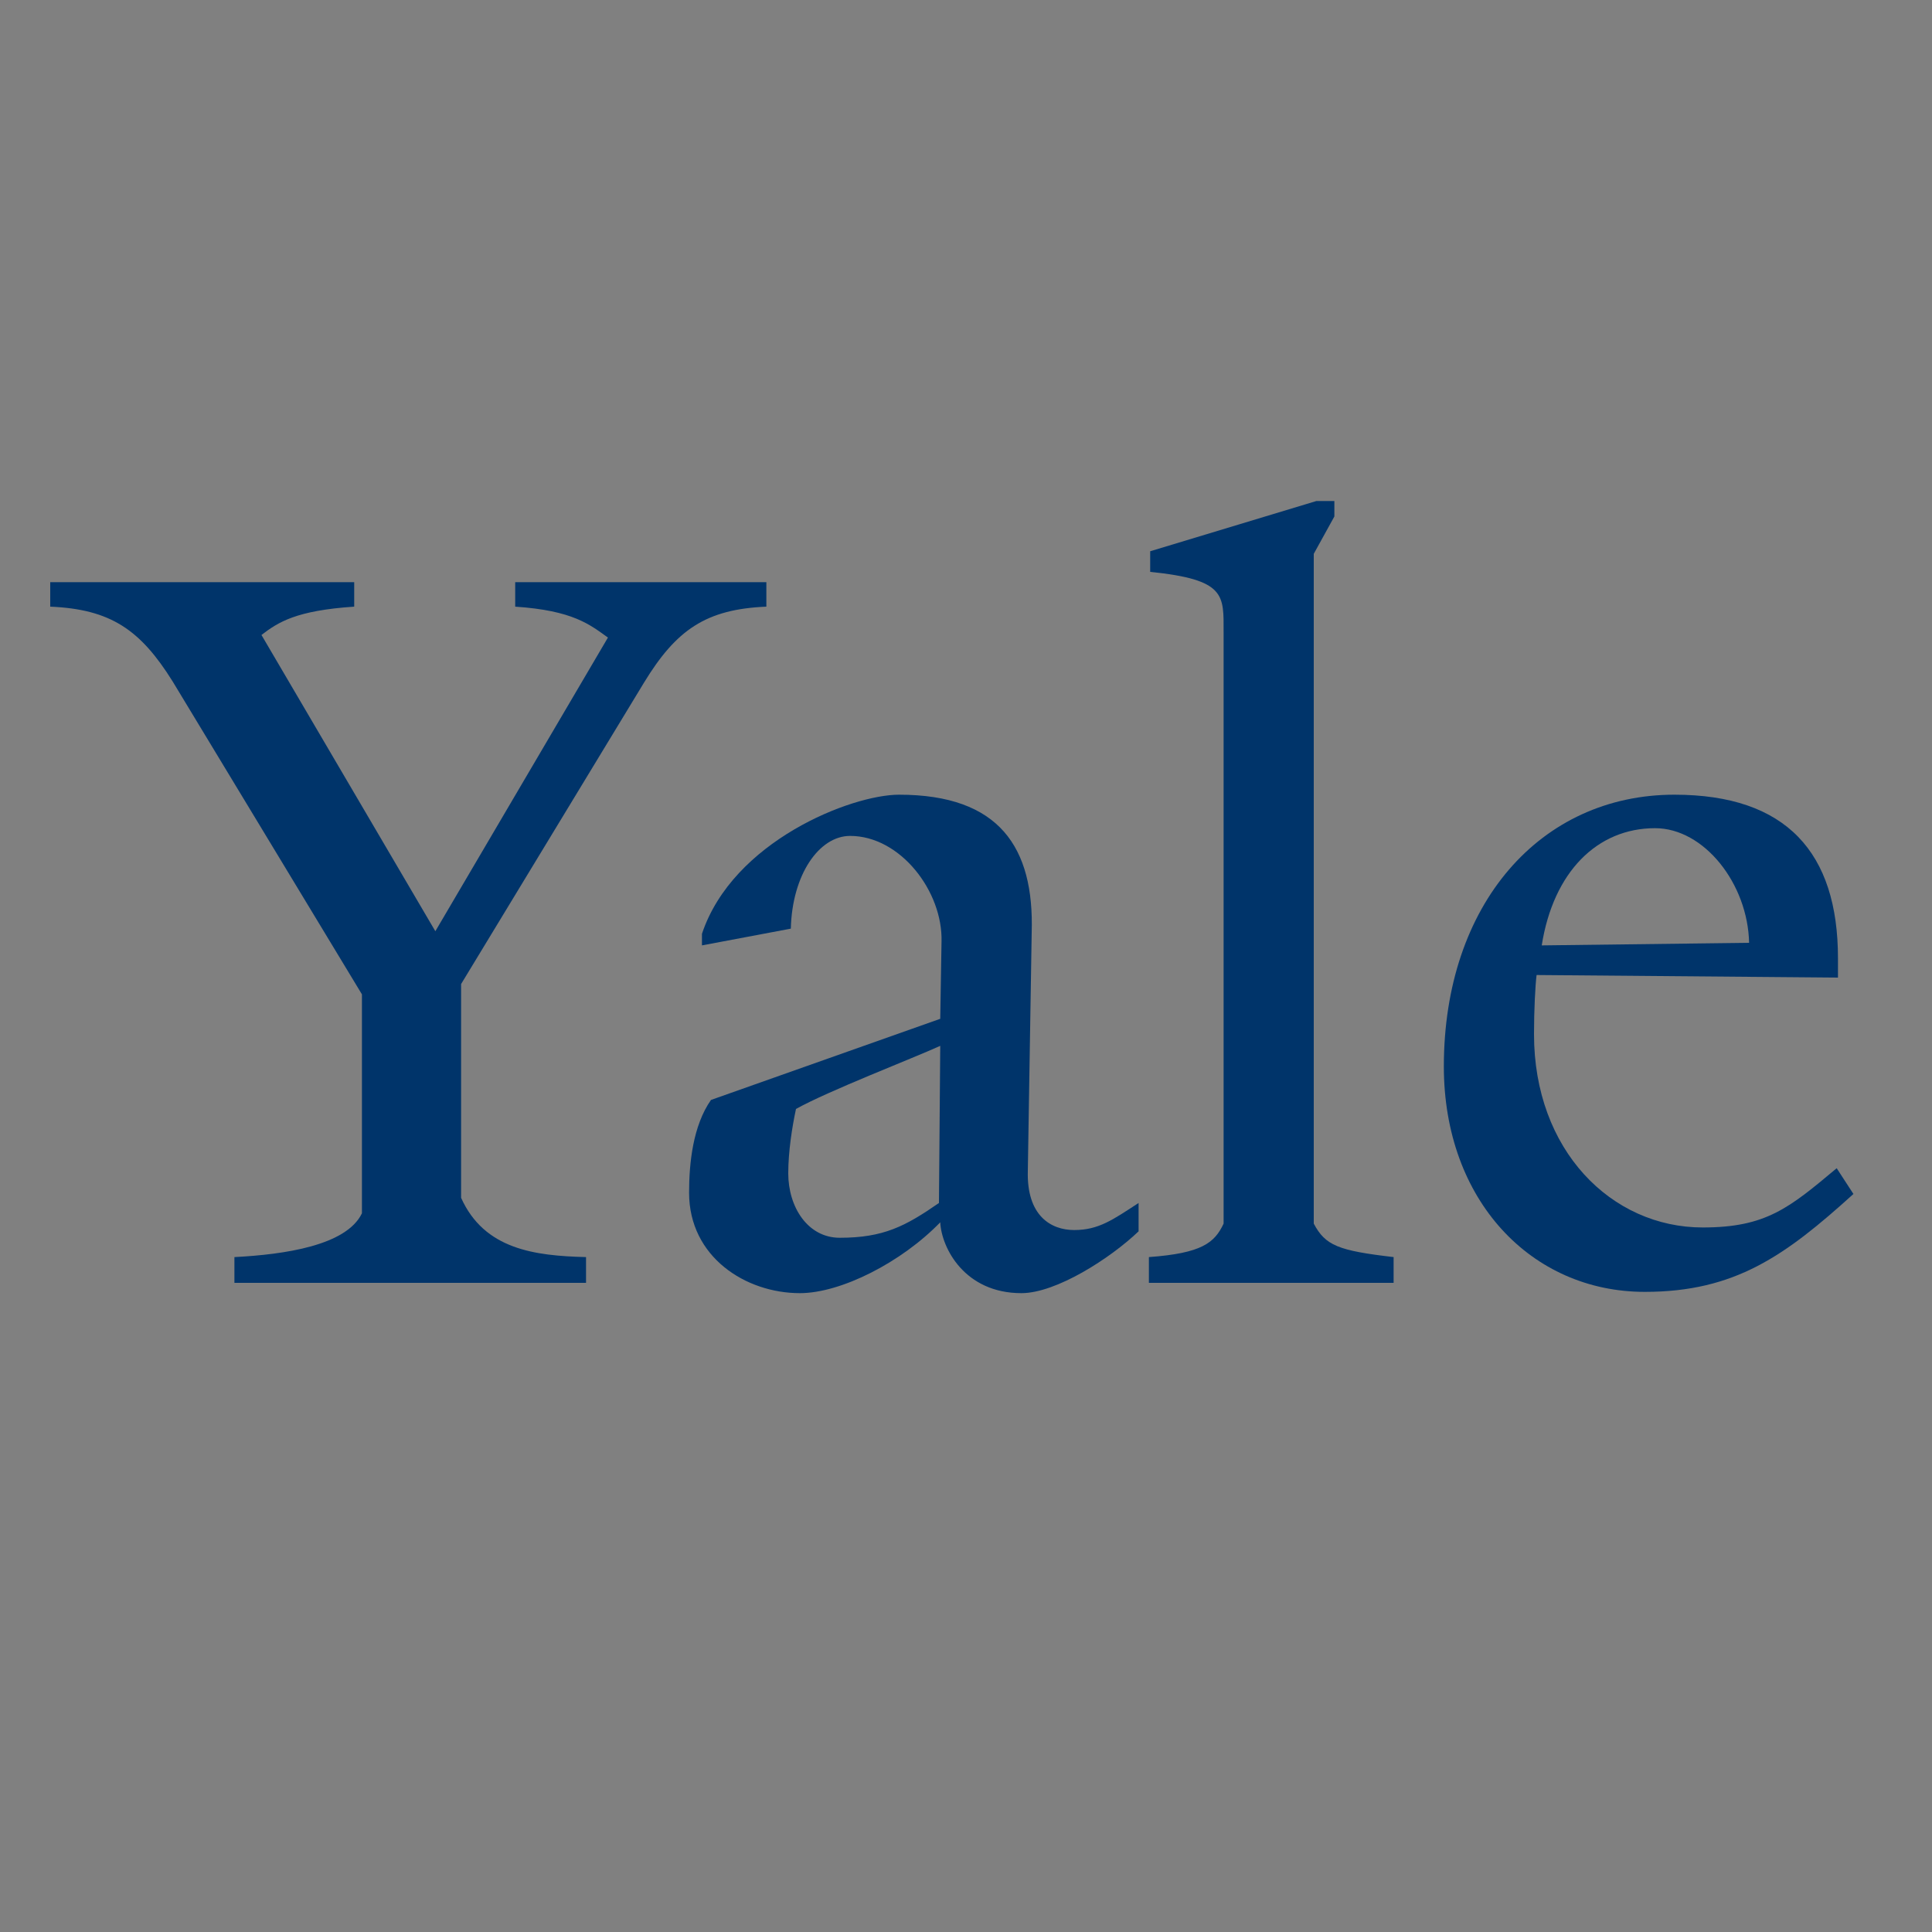 <svg version="1.1" id="Layer_1" xmlns="http://www.w3.org/2000/svg" xmlns:xlink="http://www.w3.org/1999/xlink" x="0px" y="0px"
	 viewBox="0 0 150 150" style="enable-background:new 0 0 150 150;" xml:space="preserve">
<rect x="0" y="0" width="150" height="150" fill="#808080" stroke="none"/>
<style type="text/css">
	.st0{fill:#1F3C65;}
	.st1{clip-path:url(#SVGID_00000088133199638305456650000007285323137506897536_);fill:#8B0021;}
	.st2{fill:#10294B;}
	.st3{fill:#FFFFFF;}
	.st4{fill:#FFCC04;}
	.st5{fill:#BF5A27;}
	.st6{fill:#00346A;}
</style>
<g>
	<g id="kpXLfu_00000021803317001420963230000002189406120610705792_">
		<g>
			<path class="st0" d="M-90.4,75.7c-1.2-0.1-2.5-0.1-3.7-0.2c-0.3-3.6-0.7-7.1-1-10.6c-0.1,0-0.2,0-0.3-0.1
				c-1.7,3.6-3.5,7.1-5.2,10.7c-0.1,0-0.2,0-0.3,0c-2.1-3.3-3.6-7-5.4-10.5c-0.1,0-0.1,0-0.2,0c-0.1,1.4-0.3,2.9-0.4,4.3
				c-0.1,1.4-0.3,2.8-0.4,4.2c0,0.1,0,0.2,0,0.3c0,1-0.3,1.3,1.2,1.7c-1.3,0-2.4,0-3.6,0c1.1-0.1,1.2-0.9,1.3-1.8
				c0.4-3.7,0.9-7.4,1.3-11.1c0.1-0.6,0.1-1.1,0.2-1.9c0.3,0.3,0.4,0.5,0.5,0.6c1.8,3.6,3.6,7.1,5.4,10.7c0.2,0.3,0.4,0.6,0.6,1.1
				c2.1-4.2,4-8.2,6-12.3c0.1,0,0.1,0,0.2,0c0.1,0.4,0.2,0.9,0.3,1.3c0.2,1.9,0.4,3.8,0.6,5.7c0.2,1.9,0.4,3.8,0.6,5.7
				C-92.4,75-92,75.3-90.4,75.7z"/>
			<path class="st0" d="M-183.6,83.1c1.8,0,3.4,0,5,0c-1.5,0.2-1.3,1.3-1.3,2.3c0,2.9,0,5.8,0,8.6c0,1.8,0.5,3.5,2,4.7
				c2.8,2.2,7,0.7,7.8-3c0.2-1,0.3-2.1,0.3-3.2c0-2.6,0-5.1,0-7.7c0-1.1-0.3-1.4-1.4-1.6c-0.1,0-0.2-0.1-0.5-0.2c1.6,0,3.1,0,4.6,0
				c-0.1,0.1-0.2,0.1-0.3,0.2c-0.9,0.2-1.1,0.5-1.1,1.5c0,2.5,0.1,5,0,7.5c0,1.3-0.2,2.5-0.5,3.8c-0.6,2.5-2.4,3.9-4.8,4.3
				c-1.4,0.2-2.8,0.2-4.1-0.3c-2.5-1-3.6-2.9-3.7-5.4c-0.1-3-0.1-6-0.2-9.1C-181.8,83.6-181.8,83.6-183.6,83.1z"/>
			<path class="st0" d="M-162.6,85.3c3.8,4,7.6,8,11.6,12.1c0.1-0.5,0.1-0.7,0.1-0.9c0-2.9-0.1-5.8-0.1-8.7c0-0.4-0.1-0.7-0.1-1.1
				c-0.1-0.5-0.3-0.8-0.8-0.9c-0.3,0-0.6-0.1-0.8-0.2c1.3,0,2.6,0,4,0c-0.9,0.2-1.1,0.7-1.1,1.6c0,2.4,0,4.9-0.1,7.3
				c0,1.6,0,3.1,0,4.7c0,0.3,0,0.5-0.1,0.9c-0.3-0.2-0.6-0.3-0.7-0.5c-2.2-2.2-4.5-4.4-6.7-6.6c-1.5-1.5-2.9-3-4.3-4.5
				c-0.1,0.1-0.2,0.1-0.2,0.1c0,1.8,0,3.7,0,5.5c0,0.9,0,1.8,0,2.8c0,0.3,0,0.5,0,0.8c0,1.6,0.2,1.8,1.6,2.3c-1.3,0-2.6,0-4,0
				c1.2-0.4,1.3-0.6,1.3-2.1c0-3.8,0-7.7,0-11.5c0-0.3,0-0.6,0-0.9C-162.8,85.4-162.7,85.3-162.6,85.3z"/>
			<path class="st0" d="M-149.8,76c-3.7,0.2-7.3-3.4-7-8.1c0.2-3.6,3.2-6.6,6.8-6.9c2.5-0.2,4.7,0.3,6.6,1.9c1.2,1,1.9,2.3,2.1,3.8
				c0.4,2.3,0,4.5-1.5,6.4C-144.3,74.9-146.4,75.8-149.8,76z M-154.9,67.8c0,2.4,0.7,4.5,2.6,6.1c2.5,2.1,7.6,1.8,8.9-2.5
				c0.6-2.2,0.6-4.3-0.3-6.4c-1.6-3.7-6.1-4.6-9-2.4C-154.5,63.9-154.9,65.8-154.9,67.8z"/>
			<path class="st0" d="M-92.9,100c-0.4,0-0.7,0-1.1,0c-1.8,0.2-3.1-0.6-4.1-1.9c-0.9-1.2-1.9-2.5-2.8-3.7c-0.2-0.3-0.7-0.4-1-0.5
				c-0.5-0.1-1,0-1.5,0c-0.7-0.1-0.8,0.2-0.8,0.8c0,1-0.1,2,0,3c0.2,1.8-0.1,1.8,1.6,2.2c-1.5,0-2.9,0-4.3,0c0.8-0.2,1-0.8,1-1.5
				c0-3.8,0.1-7.6,0.1-11.4c0-1-0.3-1.2-1.5-1.5c0.2,0,0.4,0,0.6,0c2,0,4,0,6,0.2c2.9,0.3,4.2,2.9,2.7,5.4c-0.4,0.7-1,1.3-1.5,1.9
				c-0.3,0.3-0.4,0.5-0.1,0.8c1.2,1.4,2.3,2.8,3.5,4.2C-95.2,99-94.2,99.8-92.9,100z M-102.7,86.1c-0.2,0-0.4,0-0.5,0
				c-1,0-1.1,0-1.1,1.1c0,1.3,0,2.5,0,3.8c0,2.3,0.1,2.3,2.4,2.3c0.7,0,1.4-0.1,1.9-0.7c1.1-1.4,1.1-3,0.5-4.5
				C-100,86.7-101.2,86-102.7,86.1z"/>
			<path class="st0" d="M-80.7,67.5c0.4,0.2,0.7,0.4,1.1,0.6c1.8,0.9,2.5,2.3,2.3,4.2c-0.2,1.5-1.5,2.9-3.3,3.3
				c-0.9,0.2-1.9,0.1-2.8,0.2c-0.6,0-1.3-0.1-1.9-0.1c-0.6,0-1.3,0-2,0c0.8-0.1,1.1-0.5,1.1-1.1c0.1-1.7,0.1-3.5,0.1-5.2
				c0-2,0-4.1,0-6.1c0-1.5-0.2-1.7-1.5-2.1c2,0.1,4.1,0.1,6.1,0.3c1.8,0.2,2.9,1.5,2.7,3c-0.1,0.8-0.6,1.5-1,2.2
				C-80,66.9-80.4,67.1-80.7,67.5z M-84.4,68.1c0,0.3,0,0.5,0,0.7c0,1.7,0,3.4,0,5.1c0,0.7,0.6,1,1.2,1.2c0.3,0.1,0.6,0.1,0.9,0.1
				c1.9,0,3.3-0.7,3.3-2.8C-78.9,69.6-80.8,67.5-84.4,68.1z M-84.4,64.6c0,0.7,0,1.5,0,2.2c0,0.2,0.1,0.5,0.2,0.6
				c0.4,0.3,2.6,0.1,3.1-0.3c1-0.8,1.2-2.6,0.5-3.9c-0.6-1.2-1.9-1.7-3.3-1.4c-0.4,0.1-0.6,0.3-0.6,0.7
				C-84.4,63.1-84.4,63.8-84.4,64.6z"/>
			<path class="st0" d="M-160,59c0,1.3,0,2.6,0,3.9c-0.1,0-0.1,0-0.2,0c0-0.3,0-0.7-0.1-1c-0.3-1.3-1.3-2-2.5-2.4
				c-1.9-0.6-3.8-0.7-5.7-0.2c-2,0.5-3.4,1.8-4.1,3.7c-1.1,3.2-0.8,6.2,1.2,8.9c2.2,2.9,5.7,3.7,8.9,2.9c1.5-0.4,2.2-1.5,2.5-2.9
				c0.1,0,0.2,0,0.2,0.1c-0.2,1.1-0.4,2.1-0.7,3.2c0,0.2-0.4,0.3-0.6,0.4c-3.5,0.7-6.9,0.8-10-1c-2.3-1.4-3.6-3.5-3.9-6.3
				c-0.3-2.7,0.4-5.1,2.1-7.1c1.4-1.7,3.4-2.4,5.5-2.6C-164.9,58.1-162.4,58.6-160,59z"/>
			<path class="st0" d="M-126.3,61.2c1.5,0,2.9,0,4.3,0c-1.7,0.4-1.1,1.8-1.1,2.8c-0.1,2.6-0.1,5.1,0.2,7.7c0.3,2.5,2.1,3.8,4.7,3.6
				c2-0.1,3.6-1.8,3.8-4c0.1-2.8,0.1-5.6,0.1-8.3c0-1.2-0.2-1.3-1.5-1.7c1.3,0,2.6,0,4.1,0c-1.2,0.4-1.4,0.6-1.4,1.8
				c0,2.2,0,4.4,0,6.5c0,1.4-0.2,2.9-1.1,4.1c-1.2,1.7-3,2.3-5.1,2.2c-0.8,0-1.6-0.2-2.3-0.4c-1.9-0.7-2.9-2.1-3.1-4
				c-0.2-2.4-0.1-4.8-0.2-7.2c0-0.3,0-0.6,0-0.9C-124.8,61.5-124.9,61.7-126.3,61.2z"/>
			<path class="st0" d="M-52,75.6c-1.1,0-2.3,0-3.3,0c-0.1-0.5-0.2-0.9-0.4-1.3c-0.4-1.1-0.9-2.2-1.4-3.4c-0.2-0.4-0.4-0.6-0.8-0.6
				c-1.3,0-2.5,0-3.8,0c-0.3,0-0.7,0.2-0.8,0.4c-0.5,1.2-0.9,2.5-1.3,3.7c-0.2,0.6,0.1,1,0.8,1.1c-1.4,0-2.6,0-3.9,0
				c1.3-0.1,1.8-0.9,2.2-2c1.5-4,3.1-8.1,4.7-12.1c0.1-0.2,0.2-0.4,0.4-0.8c0.3,0.8,0.6,1.3,0.8,1.9c1.5,3.6,3,7.3,4.5,10.9
				C-53.7,74.5-53.1,75.4-52,75.6z M-59.6,63.9c-0.1,0-0.2,0-0.3,0c-0.7,1.8-1.3,3.7-2,5.6c1.6,0,2.9,0,4.4,0
				C-58.3,67.6-59,65.8-59.6,63.9z"/>
			<path class="st0" d="M-130.1,100.2c-0.4-0.9-0.8-1.7-1.1-2.6c-1.4-3.5-2.9-7-4.3-10.5c-0.4-1-1.1-1.4-2.1-1.6c1.6,0,3.1,0,4.7,0
				c-0.3,0.2-0.7,0.3-0.8,0.5c-0.1,0.3,0,0.7,0.2,1c1.2,3.2,2.5,6.4,3.7,9.6c0.1,0.2,0.2,0.5,0.4,0.8c0.2-0.3,0.4-0.6,0.4-0.8
				c1.2-3,2.4-6.1,3.6-9.1c0.1-0.2,0.1-0.4,0.2-0.6c0.3-1,0.2-1.2-0.8-1.4c1.2,0,2.5,0,3.7,0c-1.2,0.2-1.6,1.1-2,2
				c-1.7,4-3.5,8-5.2,12c-0.1,0.2-0.2,0.4-0.4,0.7C-130,100.2-130,100.2-130.1,100.2z"/>
			<path class="st0" d="M-111.5,97.9c-0.1,0.5-0.1,1.1-0.2,1.6c-0.1,0.5-0.5,0.6-0.9,0.6c-1.2,0-2.3-0.1-3.5-0.1c-1.2,0-2.5,0-3.7,0
				c1-0.2,1-1,1-1.7c0-3.7,0-7.5,0-11.2c0-0.9-0.2-1.1-1.4-1.4c2.7,0,5.4,0,8.2,0c-0.1,0.7-0.1,1.3-0.2,2.1
				c-0.3-0.4-0.4-0.9-0.7-1.1c-0.3-0.2-0.8-0.3-1.2-0.3c-0.7,0-1.5,0-2.2,0c-0.5,0-0.6,0.1-0.6,0.6c0,1.5,0,3,0,4.6
				c0,0.5,0.2,0.6,0.7,0.6c1.1-0.1,2.2-0.1,3.3-0.2c0.2,0,0.5-0.2,0.8-0.3c-0.1,0.8-0.2,1.6-0.2,2.3c-0.2-0.4-0.4-0.8-0.7-1
				c-0.3-0.2-0.8-0.2-1.2-0.3c-0.7,0-1.4,0-2.1,0c-0.4,0-0.6,0.1-0.6,0.5c0,1.6,0,3.2,0,4.8c0,0.8,0.4,1.2,1.3,1.3
				c0.9,0.1,1.8,0.1,2.7,0C-112.3,99.3-111.8,98.7-111.5,97.9z"/>
			<path class="st0" d="M-45.7,99.9c-1.6,0-3.1,0-4.5,0c0.9-0.2,1.1-0.8,1-1.6c0-0.9,0.1-1.9,0.1-2.8c0-1.2-0.3-2.2-1-3.2
				c-1-1.5-1.9-3.1-2.9-4.6c-0.6-0.9-1.2-1.8-2.3-2.1c1.2,0,2.4,0,3.4,0c0,0.4,0,0.9,0.1,1.3c1.1,1.9,2.2,3.8,3.4,5.7
				c0.1,0.1,0.1,0.2,0.3,0.5c0.6-1,1.1-1.9,1.6-2.7c0.6-1,1.2-2,1.8-3c0.5-0.9,0.5-1.1-0.1-1.7c1.1,0,2.2,0,3.5,0
				c-2.1,0.5-2.6,2.3-3.7,3.7c-0.2,0.3-0.4,0.6-0.6,0.9c-2.1,3.3-2.4,4.6-1.9,8.5c0.1,0.6,0.3,1.1,1.1,1.1
				C-46.2,99.8-46,99.9-45.7,99.9z"/>
			<path class="st0" d="M-84.6,85.6c0,0.8,0,1.5,0,2.2c-0.3-0.5-0.5-1.1-0.9-1.4c-1.2-0.8-2.5-0.9-3.8-0.2c-1.1,0.6-1.5,1.9-0.8,3
				c0.5,0.7,1.2,1.3,1.8,1.8c0.9,0.7,1.9,1.3,2.7,2.1c1.3,1.2,2,2.7,1.4,4.5c-0.6,1.7-2,2.5-3.7,2.6c-1.1,0.1-2.3-0.1-3.4-0.3
				c-0.6-0.1-0.8-0.4-0.8-1c0.1-0.6,0.1-1.2,0.2-1.9c0.2,1.1,0.6,1.9,1.7,2.3c1,0.4,2,0.4,3,0.1c1.8-0.6,2.5-2.8,1.2-4.2
				c-0.6-0.7-1.5-1.3-2.2-1.9c-0.8-0.7-1.6-1.3-2.4-2c-1-1-1.3-2.3-0.9-3.7c0.5-1.4,1.5-2.1,2.9-2.3c0.7-0.1,1.3-0.2,2-0.1
				C-85.9,85.3-85.3,85.5-84.6,85.6z"/>
			<path class="st0" d="M-58.4,87.7c-0.2-0.8-0.8-1.2-1.5-1.2c-1-0.1-2-0.1-3-0.2c-0.5,0-0.7,0.2-0.7,0.7c0,3.5,0.1,7,0.1,10.4
				c0,0.1,0,0.2,0,0.4c0,1.7,0,1.7,1.7,2.2c-1.5,0-3,0-4.6,0c1-0.2,1.2-0.8,1.2-1.6c0-3.7,0.1-7.4,0.1-11.1c0-0.9,0-1-1-1
				c-0.6,0-1.2,0-1.8,0c-1.6,0-1.8,0.1-2.8,1.5c0.2-0.9,0.4-1.6,0.5-2.3c4,0,8,0,11.9,0C-58.4,86.2-58.4,87-58.4,87.7z"/>
			<path class="st0" d="M-133.1,61.2c-1.2,0.3-1.4,0.5-1.4,1.6c0,3.5,0,7,0.1,10.4c0,1,0.3,1.7,1.6,1.7c0.9,0,1.7,0,2.6,0
				c0.9,0,1.5-0.6,1.7-1.5c0-0.1,0.1-0.2,0.3-0.2c-0.1,0.7-0.2,1.4-0.4,2c-0.1,0.2-0.5,0.4-0.8,0.4c-1.8,0-3.5-0.1-5.3-0.1
				c-0.8,0-1.7,0-2.6,0c0.8-0.2,1-0.7,1-1.4c0-0.4,0-0.7,0-1.1c0-3.3,0-6.5,0-9.8c0-1.5,0.1-1.6-1.6-2.1
				C-136.2,61.2-134.7,61.2-133.1,61.2z"/>
			<path class="st0" d="M-74.9,99.9c-1.6,0-3,0-4.5,0c0.9-0.2,1-0.8,1-1.5c0-3.8,0-7.7,0-11.5c0-0.8-0.5-1.1-1.1-1.3
				c1.3,0,2.7,0,4,0c-1.2,0.5-1.2,0.5-1.2,1.8c0,3.4,0,6.8,0,10.2c0,0.4,0,0.8,0,1.2c0.1,0.7,0.4,1.1,1.1,1.1
				C-75.3,99.8-75.2,99.9-74.9,99.9z"/>
			<path class="st0" d="M-144.7,85.6c1.1,0,2.5,0,3.8,0c-1,0.2-1.1,0.9-1.1,1.8c0,3.4,0,6.8,0,10.2c0,1.8,0,1.8,1.6,2.4
				c-1.4,0-2.9,0-4.3,0c0.8-0.2,1-0.8,1-1.6c0-3.1,0.1-6.1,0.1-9.2c0-0.8,0-1.7-0.2-2.5C-143.9,86.2-144.4,85.9-144.7,85.6z"/>
			<path class="st0" d="M-69.4,75.6c-1.4,0-2.9,0-4.3,0c0.9-0.2,1-0.8,1-1.6c0-3.4,0.1-6.8,0.1-10.2c0-0.1,0-0.3,0-0.4
				c-0.1-0.9,0-1.9-1.3-2.1c1.4,0,2.7,0,4.1,0c-1.3,0.2-1.2,1.2-1.2,2.1c0,3.2,0,6.4,0,9.6c0,0.1,0,0.2,0,0.3
				C-70.9,74.9-70.9,75-69.4,75.6z"/>
		</g>
	</g>
	<g>
		<polygon class="st0" points="-134,46.4 -134,50.2 -112.4,50.2 -90.8,50.2 -90.8,46.4 -112.4,46.4 		"/>
		<path class="st0" d="M-83.9,21.9c-0.6-3.5-3.5-6-6.9-6.3c-6.2-0.5-11.6,2.8-17.7,3.9c-0.5,0.1-1.1-0.9-1.7-1.5
			c2.8-2.1,2.4-6.3-0.8-8c-0.2-0.3-0.1-2.6,0-2.8c0.3-0.2,2.3,0.2,2.6-0.1c0.3-0.3,0.2-2.7,0-3c-0.2-0.2-2.5,0-2.7-0.1
			c-0.1-0.2,0.1-2.4-0.2-2.6c-0.1-0.1-0.4-0.1-0.7-0.1v0h-0.1h-0.2h-0.1h-0.1h-0.2h-0.3v0c-0.2,0-0.4,0.1-0.5,0.1
			c-0.2,0.2,0,2.4-0.2,2.6c-0.1,0.2-2.5-0.1-2.7,0.1c-0.2,0.2-0.2,2.7,0.1,3c0.3,0.3,2.4-0.1,2.6,0.1c0.1,0.1,0.2,2.5,0,2.8
			c-3.3,1.8-3.6,5.9-0.8,8c-0.6,0.6-1.2,1.6-1.7,1.5c-6-1.1-11.4-4.4-17.7-3.9c-3.5,0.3-6.3,2.7-6.9,6.3c-1.1,6.3,3.5,11.2,5.7,16.6
			c0.7,1.7,1.3,4,1.2,6h42.9c-0.1-2,0.5-4.3,1.2-6C-87.4,33.1-82.8,28.2-83.9,21.9 M-114.7,35.9c-0.6,3.2-2.3,5.2-3.8,5.2
			c-1,0-1.7-0.4-2.4-1c-1-0.9-1.8-2.2-1.5-3.1c0.2-0.3,2.8,0.1,3-0.1c0.2-0.3-0.3-2.3-0.6-2.6c-0.3-0.3-2.7,0.1-3-0.2
			c-0.3-0.3-0.6-2.8-0.9-2.9c0,0-2.5-0.4-2.7,0c-0.2,0.4,0.8,2.5,0.7,2.8c-0.2,0.4-3.5-0.3-3.5,0.1c-0.1,0.4,0.2,2.2,0.5,2.5
			c0.3,0.3,3.4,0.3,3.4,0.3c0.6,0.5,0.8,1.5,0.8,2.5c0,1.3-1,2-2.6,1.5c-3-0.8-6.7-7.3-8.9-11.8c-1.6-3.3-2.6-8.7,1.7-10.3
			c2.6-1,5.3-0.4,8.1,0.4c2.9,0.9,6.8,2,9,3.4c0.6,0.3-0.7,0.1,1.3,4.5C-115.3,29.3-114.3,33.7-114.7,35.9 M-112.4,1.3h0.1h0.1
			H-112.4z M-88.2,29.2c-2.2,4.5-5.9,11-8.9,11.8c-1.6,0.5-2.6-0.2-2.6-1.5c0-1,0.2-2,0.8-2.5c0,0,3.1,0,3.4-0.3
			c0.3-0.3,0.6-2.1,0.5-2.5c-0.1-0.4-3.4,0.3-3.5-0.1c-0.2-0.4,0.9-2.5,0.7-2.8c-0.2-0.4-2.7,0-2.7,0c-0.3,0.2-0.6,2.7-0.9,2.9
			c-0.3,0.3-2.7-0.1-3,0.2c-0.3,0.3-0.8,2.3-0.6,2.6c0.2,0.3,2.8-0.1,3,0.1c0.3,0.8-0.5,2.2-1.5,3.1c-0.7,0.6-1.5,1-2.4,1
			c-1.5,0-3.2-2-3.8-5.2c-0.4-2.2,0.5-6.6,1.5-8.7c2-4.4,0.8-4.2,1.4-4.5c2.3-1.4,6.1-2.6,9-3.4c2.8-0.8,5.5-1.4,8.1-0.4
			C-85.6,20.5-86.6,25.9-88.2,29.2"/>
	</g>
</g>
<g>
	<g>
		<defs>
			<rect id="SVGID_1_" x="275" y="84" width="142.9" height="28.7"/>
		</defs>
		<clipPath id="SVGID_00000143596645971323334560000007241756847749583492_">
			<use xlink:href="#SVGID_1_"  style="overflow:visible;"/>
		</clipPath>
		<path style="clip-path:url(#SVGID_00000143596645971323334560000007241756847749583492_);fill:#8B0021;" d="M282.7,90.5
			c-0.1,0.1,0.1,0.2,0.1,0.2c0,0.3,0,0.6,0.1,0.7c0.1,0.1,0.2,0.2,0.3,0.1c0-0.1,0.2-0.3,0.2-0.3c0.1-0.1,0-0.1,0,0
			c-0.1,0.1-0.2,0.1-0.2,0c0,0-0.1-0.4,0-0.4c0,0,0.2,0,0.2,0c0,0,0-0.1,0-0.1c-0.1,0-0.2,0-0.2,0c0-0.1,0-0.3,0-0.4
			c0-0.1,0-0.1-0.1,0C283,90.1,282.8,90.4,282.7,90.5L282.7,90.5L282.7,90.5z M283.2,89.5c0.1,0,0.3,0.1,0.5,0
			c0.2,0,0.4-0.4,0.3-0.7c-0.1-0.3-0.4-0.2-0.6-0.3c-0.2-0.1-0.3-0.2-0.1-0.3c0.2-0.2,0.5,0.1,0.6,0.1c0,0.1,0.1,0.1,0.1,0
			c0-0.2,0-0.1,0-0.3c0-0.1-0.1-0.1-0.1,0c0,0.1-0.1,0.1-0.2,0.1c-0.1,0-0.3,0-0.4,0.1c-0.1,0.1-0.4,0.3-0.2,0.5
			c0.1,0.1,0.6,0.2,0.7,0.3c0.1,0.1,0.1,0.3,0,0.4c-0.1,0.1-0.5,0-0.6-0.1c-0.1-0.1-0.1-0.2-0.1-0.3c0-0.1-0.1-0.1-0.1,0
			c0,0.1,0,0.4,0,0.5C283,89.6,283.1,89.6,283.2,89.5C283.1,89.5,283.2,89.5,283.2,89.5L283.2,89.5L283.2,89.5z M283.8,89.8
			c0,0.1-0.1,0.2-0.2,0.2c0.1,0.1,0.2,0.2,0.2,0.2c0.1-0.1,0.1-0.2,0.2-0.2C283.9,89.9,283.8,89.9,283.8,89.8L283.8,89.8L283.8,89.8
			z M282.6,89.7c0.1-0.1,0.1-0.2,0.2-0.2c0.1-0.1,0-0.1,0-0.1c0,0-0.2-0.1-0.2-0.1c0,0-0.1-0.6-0.1-0.6c0,0,0.3,0,0.4,0
			c0,0,0-0.1,0-0.1c-0.1,0-0.3,0-0.3,0c0-0.1-0.1-0.3,0-0.4c0-0.1,0-0.1,0-0.1c0,0.1-0.2,0.4-0.4,0.5c-0.1,0-0.1,0.1,0,0.1
			c0.1,0,0.1,0.1,0.1,0.1c0,0.3,0,0.6,0,0.8C282.4,89.6,282.5,89.7,282.6,89.7L282.6,89.7L282.6,89.7z M281.6,90.2
			c-0.1,0.1-0.2,0.2-0.3,0.3c0.1,0.1,0.2,0.2,0.2,0.3c0,0.1,0,0.7,0,0.8c0.1,0,0.1,0,0.2,0c0-0.1,0-0.8,0-0.9
			c0.1-0.1,0.1-0.1,0.1-0.1c0,0,0.2,0.1,0.2,0.1c0,0.1,0,0.4,0,0.5c0,0.2,0,0.3,0.1,0.4c0.1-0.1,0.3-0.2,0.3-0.3c0.1,0,0-0.1,0-0.1
			c-0.1,0-0.1,0-0.1,0c0-0.1,0-0.5,0-0.7c0-0.2-0.1-0.3-0.2-0.3c-0.1,0.1-0.2,0.2-0.3,0.3C281.7,90.5,281.7,90.4,281.6,90.2
			L281.6,90.2L281.6,90.2z M280.7,90.4c0,0.1,0.2,0.3,0.2,0.3c-0.1,0.1-0.3,0.3-0.4,0.3C280.4,90.9,280.3,90.6,280.7,90.4
			L280.7,90.4L280.7,90.4z M280.2,90.9c-0.1,0.4,0.4,0.7,0.6,0.8c0.1-0.1,0.2-0.3,0.3-0.4c0.1-0.1,0-0.1-0.1,0
			c-0.1,0.1-0.4,0-0.4-0.1c0.1-0.1,0.5-0.4,0.6-0.5c-0.1-0.1-0.3-0.3-0.3-0.5C280.8,90.2,280.3,90.4,280.2,90.9L280.2,90.9
			L280.2,90.9z M280.1,88.7c-0.2,0.2-0.3,0.6,0,0.9c0.1,0.1,0.2,0.2,0.5,0.1c0.1-0.1,0.1-0.1,0.2-0.3c-0.2,0-0.3,0-0.5-0.1
			c-0.3-0.2-0.2-0.6-0.1-0.7c0.2-0.2,0.4,0.1,0.4,0.1c0.1-0.1,0.1-0.1,0.2-0.2c-0.1-0.1-0.2-0.2-0.2-0.3
			C280.5,88.4,280.2,88.6,280.1,88.7L280.1,88.7L280.1,88.7z M281.4,88.1c0,0-0.1-0.1-0.1-0.1c0,0,0-0.4,0-0.5c0,0-0.1,0-0.1,0
			c0,0.1,0,0.2-0.1,0.3c-0.2,0.3-0.5,0.4-0.7,0c-0.1-0.1-0.1-0.3-0.1-0.4c0-0.2,0.1-0.4,0.1-0.4c0.3-0.4,0.7-0.1,0.7,0.1
			c0,0.1,0,0.2,0,0.3c0,0,0.1,0,0.1,0c0,0,0-0.6,0-0.7c0,0-0.1-0.1-0.1,0c0,0.1-0.1,0.1-0.1,0.1c-0.1,0-0.5-0.1-0.7,0
			c-0.2,0.1-0.4,0.3-0.4,0.6c0,0.5,0.2,0.5,0.4,0.6c0.2,0.1,0.5,0,0.7,0C281.3,88,281.3,88,281.4,88.1
			C281.4,88.2,281.5,88.2,281.4,88.1L281.4,88.1L281.4,88.1z M281.6,89.4C281.6,89.5,281.6,89.5,281.6,89.4c0,0.1-0.1,0.1-0.1,0.1
			c-0.1-0.1-0.4-0.2-0.2-0.3c0.1,0.1,0.2,0,0.3-0.1C281.6,89.3,281.6,89.4,281.6,89.4L281.6,89.4L281.6,89.4z M281.6,89.1
			c-0.2,0.1-0.2,0.1-0.4,0c-0.1-0.1-0.1-0.2,0-0.3c0.1-0.1,0.2-0.2,0.2-0.2c0,0,0.2,0.2,0.2,0.3C281.6,88.9,281.6,89,281.6,89.1
			L281.6,89.1L281.6,89.1z M281.6,88.5c-0.2,0-0.4,0.2-0.5,0.4c0,0.1,0,0.3,0,0.3c0,0,0,0,0.1,0c-0.1,0.1-0.2,0.2-0.2,0.3
			c0,0.1,0.1,0.3,0.3,0.3c0.1-0.1,0.2-0.2,0.3-0.2c0,0.1,0,0.2,0.1,0.2c0.1-0.1,0.3-0.2,0.3-0.3c0,0,0-0.1,0,0c0,0-0.1,0-0.1-0.1
			c0-0.1,0-0.7,0-0.7C281.8,88.7,281.7,88.4,281.6,88.5L281.6,88.5L281.6,88.5z M282.7,86.9C282.8,86.8,282.7,86.8,282.7,86.9
			c-0.1-0.1-0.2-0.2-0.3-0.3c-0.1,0.1-0.2,0.1-0.3,0.2c-0.1-0.1-0.1-0.1-0.3-0.2c-0.1,0.1-0.2,0.2-0.3,0.3c0.1,0,0.2,0,0.3,0.2
			c0,0.1,0,0.7,0,0.8c0.1,0,0.2,0,0.3,0c0-0.1,0-0.8,0-0.9c0,0,0.1,0,0.1-0.1c0,0,0.1,0.2,0.2,0.2C282.5,87,282.7,87,282.7,86.9
			L282.7,86.9L282.7,86.9z M283.1,87.2c-0.1-0.3-0.1-0.4,0.1-0.5c0,0.1,0.1,0.2,0.2,0.2C283.4,86.9,283.2,87.1,283.1,87.2
			L283.1,87.2L283.1,87.2z M283.7,87.5c-0.4,0.1-0.5-0.2-0.6-0.3c0.1-0.2,0.4-0.4,0.6-0.5c-0.1-0.1-0.1-0.2-0.3-0.3
			c-0.2,0-0.5,0.2-0.6,0.6c-0.1,0.4,0.4,0.7,0.7,0.7c0.1,0,0.2-0.1,0.3-0.2C284,87.6,283.9,87.5,283.7,87.5L283.7,87.5L283.7,87.5z
			 M284.8,87c0,0-0.1,0.1-0.2,0.1c0,0-0.1,0-0.1,0c-0.1,0-0.2-0.1-0.2-0.2c-0.1-0.1,0.1-0.1,0.2-0.1C284.5,86.8,284.7,86.9,284.8,87
			L284.8,87L284.8,87z M284.5,87.3c0.1,0,0.2,0.1,0.3,0.1c0.1,0.1,0.1,0.2-0.1,0.3c-0.1,0.1-0.4-0.1-0.4-0.2
			C284.3,87.5,284.4,87.4,284.5,87.3L284.5,87.3L284.5,87.3z M285.1,86.8c-0.1-0.1-0.2-0.2-0.5-0.2c-0.2,0-0.5,0.2-0.6,0.4
			c-0.1,0.2,0,0.3,0.2,0.5c-0.1,0.1-0.2,0.2-0.4,0.3c0.1,0.1,0.3,0.2,0.5,0.2c0.2,0,0.5-0.1,0.6-0.2c0.2-0.2,0.2-0.4-0.1-0.6
			c0,0,0,0-0.1,0C285,87,285.1,86.9,285.1,86.8L285.1,86.8L285.1,86.8z M285.4,88.2l-0.1-0.2l-0.2,0.1l0,0.2l0.1,0.1h0.1l0.1-0.1
			V88.2L285.4,88.2L285.4,88.2z M285.4,87.2c-0.1,0-0.1,0.2,0.2,0.1C285.6,87.3,285.7,87.2,285.4,87.2L285.4,87.2L285.4,87.2z
			 M285.4,87.4c-0.1,0-0.2,0.1,0.2,0.1C285.6,87.6,285.7,87.4,285.4,87.4L285.4,87.4L285.4,87.4z M285.6,89.7l0.1-0.1
			c-0.1,0-0.1,0-0.2-0.1l0-0.7l-0.1-0.2l-0.1,0l-0.3,0.3c-0.1,0.1,0,0.1,0.1,0l0.1,0.1l0,0.6c0,0.1,0.1,0.1,0.2,0.2L285.6,89.7
			L285.6,89.7L285.6,89.7z M284.7,90.9c0.1,0.1,0.2,0.1,0.3,0.1c0,0.1,0,0.1,0,0.2c0,0,0,0.1,0,0.1c-0.1,0-0.2,0-0.2,0.1
			C284.7,91.3,284.5,91.1,284.7,90.9L284.7,90.9L284.7,90.9z M285,90.9c-0.1,0-0.2,0-0.3-0.1c0,0,0-0.2,0-0.2
			c0.1-0.1,0.1-0.1,0.1-0.1c0,0,0.3,0.1,0.3,0.2C285,90.7,285,90.8,285,90.9L285,90.9L285,90.9z M284.6,90.9
			c-0.1,0.1-0.2,0.2-0.2,0.4c0,0.1,0.1,0.3,0.2,0.3c0.1-0.1,0.3-0.2,0.5-0.2c0.1,0.1,0.2,0.2,0.3,0.2c0-0.1,0.2-0.2,0.3-0.2
			c0,0,0-0.1,0,0c0,0.1-0.1,0-0.2,0c0-0.1-0.1-0.7,0-0.7c-0.1-0.1-0.3-0.3-0.4-0.3c-0.2,0-0.4,0.2-0.4,0.3
			C284.5,90.6,284.6,90.8,284.6,90.9C284.6,90.8,284.6,90.9,284.6,90.9L284.6,90.9L284.6,90.9z M284.2,89.3c0.1,0.3,0.3,0.4,0.5,0.4
			c0.1-0.1,0.1-0.2,0.2-0.3c0.1-0.1,0-0.2-0.1,0c0,0.1-0.3,0-0.3-0.1c-0.1-0.1-0.2-0.4-0.1-0.5c0.1-0.1,0.2-0.1,0.4-0.1
			c0.1,0,0.1-0.1,0.1-0.2c-0.1,0-0.1-0.1-0.2-0.1c-0.1,0.1-0.3,0.2-0.3,0.3C284.3,88.8,284.1,89.1,284.2,89.3L284.2,89.3L284.2,89.3
			z M284.1,91.3l0.1-0.1c-0.1,0-0.1,0-0.2-0.1l0-0.6l-0.2-0.3l-0.1,0l-0.3,0.3c-0.1,0.1,0,0.1,0.1,0l0.2,0.1l0,0.6
			c0,0.1,0.1,0.1,0.2,0.2L284.1,91.3L284.1,91.3L284.1,91.3z M286.5,94.7c0,0,0.1-0.1,0.1-0.2c0-0.1-0.1-0.2-0.1-0.2
			c0.1,0,0.3,0.2,0.4,0.2L286.5,94.7L286.5,94.7L286.5,94.7z M287.3,94.5L287.3,94.5c-0.3-0.1-0.5-0.2-0.7-0.3
			c-0.3-0.1-0.7,0.1-0.7,0.2c0,0.1,0.1,0.1,0.4,0c-0.2,0.2,0,0.4,0,0.4c-0.1,0-0.2,0-0.3-0.1c0,0.1,0.1,0.1,0.2,0.2
			C286.6,94.9,286.9,94.5,287.3,94.5L287.3,94.5L287.3,94.5z M290.3,90.4c-0.1,0.1-0.2,0.1-0.3,0.3c0.1,0,0.2,0,0.2,0.1
			c0,0.1,0,0.5,0,0.6c0,0.1,0.1,0.2,0.2,0.3c0.1,0,0.4-0.2,0.5-0.2c0,0.1,0.1,0.2,0.2,0.3c0.1-0.1,0.1-0.1,0.2-0.2
			c-0.1-0.1-0.1-0.1-0.1-0.2c0-0.1,0-0.5,0-0.7c-0.1-0.1-0.2-0.2-0.3-0.3c-0.1,0.1-0.2,0.2-0.3,0.3c0.1,0,0.3,0,0.3,0.1
			c0,0.1,0,0.3,0,0.5c0,0.2-0.5,0.1-0.5,0c0-0.1,0-0.4,0-0.6C290.4,90.6,290.4,90.5,290.3,90.4L290.3,90.4L290.3,90.4z M290.5,89.1
			c0-0.2,0.1-0.2,0.2-0.3c0.1,0.1,0.2,0.2,0.3,0.2c0.1,0,0.2-0.1,0.3-0.1c-0.1-0.1-0.3-0.3-0.3-0.3c-0.1,0.1-0.6,0.3-0.6,0.6
			c-0.1,0.4,0.1,0.5,0.2,0.7c0.1,0.1,0.3,0.1,0.3,0.1c0.1-0.1,0.4-0.3,0.4-0.4c0,0,0-0.1-0.1,0c0,0,0,0-0.1,0.1c-0.1,0-0.3,0-0.4,0
			C290.6,89.5,290.4,89.4,290.5,89.1L290.5,89.1L290.5,89.1z M289.2,89.1c0,0.3-0.1,0.6-0.3,0.7c0.3-0.1,0.3-0.2,0.4-0.4
			c0.1,0.1,0.2,0.3,0.3,0.3c0.1-0.1,0.3-0.3,0.3-0.3c-0.2,0-0.5-0.2-0.5-0.4c-0.1-0.1,0-0.2,0-0.3c0.1,0.1,0.4,0.2,0.6,0
			c-0.2-0.1-0.3-0.2-0.4-0.3c0,0-0.2,0.2-0.3,0.3c0-0.1-0.2-0.2-0.3-0.2c0,0-0.3,0.3-0.5,0.3c0,0,0,0.1,0,0.1c0.1,0,0.1-0.1,0.2-0.1
			C289.1,88.7,289.2,88.8,289.2,89.1L289.2,89.1L289.2,89.1z M289.1,90.4c-0.1,0.1,0.1,0.2,0.1,0.2c0,0.3-0.1,0.8,0,0.9
			c0.1,0.1,0.2,0.2,0.3,0.1c0.1,0,0.2-0.2,0.2-0.2c0.1,0,0-0.1,0-0.1c-0.1,0.1-0.2,0-0.2,0c0-0.1,0-0.7,0-0.7c0,0,0.2,0,0.2,0
			c0,0,0-0.1,0-0.1c-0.1,0-0.2,0-0.2,0c0-0.1,0-0.3,0-0.3c0-0.1,0-0.1-0.1,0C289.5,90.1,289.3,90.3,289.1,90.4L289.1,90.4
			L289.1,90.4z M288.1,90.6c0.1-0.1,0.1-0.1,0.1-0.1c0,0,0.2,0.1,0.2,0.2c0,0.1,0,0.2,0,0.3c-0.1,0-0.2,0-0.4-0.1
			C288.1,90.8,288.1,90.6,288.1,90.6L288.1,90.6L288.1,90.6z M288.2,91c0.1,0.1,0.1,0,0.3,0c0,0.1,0,0.2,0,0.2
			c-0.1,0-0.1,0.1-0.2,0.1C288.2,91.3,288.1,91.3,288.2,91L288.2,91L288.2,91z M288.1,90.9c-0.1,0.1-0.2,0.3-0.2,0.4
			c0,0.1,0.1,0.3,0.2,0.4c0.1-0.1,0.2-0.2,0.5-0.3c0,0.1,0.1,0.1,0.2,0.2c0.1-0.1,0.3-0.3,0.3-0.4c0,0,0-0.1,0,0
			c-0.1,0-0.1,0-0.2-0.1c0-0.1,0-0.6,0-0.6c-0.1-0.1-0.2-0.2-0.3-0.2c-0.2,0-0.4,0.3-0.4,0.4C288,90.7,288,90.9,288.1,90.9
			C288.1,90.9,288.1,90.9,288.1,90.9L288.1,90.9L288.1,90.9z M287.1,90c0,0.1,0.1,1.3,0,1.5c0,0.1,0.1,0.2,0.2,0.3
			c0.1-0.1,0.2-0.2,0.3-0.3c0.1,0,0-0.1,0-0.1c-0.1,0-0.2,0-0.2-0.1c0-0.1,0-1.1,0-1.3C287.4,90,287.2,90,287.1,90L287.1,90
			L287.1,90z M287,89.1c0,0.5,0.2,0.5,0.4,0.7c0.2,0.1,0.6,0.1,0.8,0c0.1,0,0.2,0,0.2,0.1c0,0.1,0.1,0,0.1,0c0,0,0-0.4,0-0.5
			c0-0.1-0.1,0-0.1,0c0,0.1,0,0.1-0.1,0.2c-0.2,0.3-0.6,0.3-0.9-0.1c-0.1-0.1-0.2-0.3-0.1-0.3c0.1,0,0.4,0,0.6,0
			c0.1,0,0.4,0,0.4,0.1c0,0,0.1,0.1,0.1,0c0-0.1,0-0.2,0-0.3c0-0.1,0,0-0.1,0c0,0-0.3,0.1-0.4,0.1c-0.1,0-0.5,0-0.6,0
			c-0.1,0-0.1-0.2,0-0.3c0.2-0.3,0.7-0.3,0.9,0c0.1,0.1,0.1,0.1,0.1,0.2c0,0,0.1,0,0.1,0c0,0,0-0.5,0-0.6c0,0-0.1-0.1-0.1,0
			c0,0-0.1,0.1-0.2,0c-0.2,0-0.6,0-0.8,0.1C287.3,88.6,287,88.8,287,89.1L287,89.1L287,89.1z M288.9,86.3c-0.1,0-0.4,0-0.5,0
			c-0.1,0-0.1,0.1,0,0.1c0.1,0,0.1,0,0.2,0.2c0,0.1-0.2,0.7-0.2,0.8c-0.1-0.1-0.3-0.6-0.3-0.7c0,0,0.1-0.1,0.1-0.1
			c0.1,0,0.1-0.1,0-0.1c-0.2,0-0.8-0.1-0.9-0.1c-0.1,0-0.1,0.1,0,0.1c0.1,0,0.2,0,0.3,0.1c0.1,0.2,0.5,1.1,0.6,1.4
			c0-0.1,0.5-1.2,0.5-1.4C288.7,86.5,288.8,86.4,288.9,86.3C289,86.3,289,86.3,288.9,86.3L288.9,86.3L288.9,86.3z M289.5,86.5
			l0.1-0.1v-0.2l-0.2-0.2l-0.2,0.1l0,0.2L289.5,86.5L289.5,86.5L289.5,86.5L289.5,86.5z M289.7,88l0.2-0.3c-0.2,0-0.2-0.1-0.3-0.2
			l0-0.7l-0.2-0.2l-0.1,0l-0.3,0.3c0,0.1,0.1,0.1,0.1,0l0.2,0.1l0,0.7c0,0.1,0.1,0.2,0.2,0.3H289.7L289.7,88L289.7,88z M291.1,86.8
			c-0.1,0-0.5,0-0.5,0c0-0.1,0-0.2,0-0.4c0-0.1,0-0.1-0.1,0c0,0.1-0.2,0.4-0.5,0.5c-0.1,0,0.1,0.2,0.1,0.1c0,0.3,0,0.7,0.1,0.9
			c0,0.1,0.2,0.3,0.2,0.2c0.1,0,0.2-0.3,0.2-0.3c0.1-0.1,0-0.1-0.1-0.1c-0.1,0.1-0.1,0-0.1-0.1c0-0.1-0.1-0.7,0-0.7
			c0,0,0.5-0.1,0.6-0.1C291.1,86.9,291.1,86.8,291.1,86.8L291.1,86.8L291.1,86.8z M291.9,88.1c-0.1,0-0.1,0-0.2,0.1
			c-0.1-0.1-0.3-0.3-0.1-0.6c0,0,0,0-0.1,0c0.1,0.1,0.3,0.1,0.4,0.2c0,0.1,0,0.2,0,0.2C291.9,88,291.9,88,291.9,88.1L291.9,88.1
			L291.9,88.1z M291.9,87.7c-0.1,0-0.4-0.2-0.5-0.3c0,0,0,0,0-0.1c0.1-0.1,0.1-0.2,0.2-0.2c0,0,0.3,0.1,0.3,0.2
			C291.9,87.4,291.9,87.5,291.9,87.7L291.9,87.7L291.9,87.7z M292,88.3l0.3-0.3c0,0-0.1-0.1-0.2-0.2c0-0.1,0-0.7,0-0.7
			c-0.2-0.2-0.4-0.2-0.4-0.2c-0.2,0-0.3,0.2-0.4,0.3c0,0.1,0,0.1,0,0.2c0,0,0.1,0.1,0.1,0.1c0,0,0,0,0,0c-0.1,0.1-0.2,0.3-0.2,0.4
			c0,0.1,0.1,0.4,0.2,0.4c0.1-0.1,0.2-0.2,0.5-0.2C291.9,88.2,291.9,88.3,292,88.3L292,88.3L292,88.3z M292,89.9
			c-0.1,0-0.3-0.2-0.4-0.4c-0.1-0.2-0.1-0.4,0.1-0.6c0.2,0.1,0.4,0.2,0.4,0.4C292.2,89.6,292.1,89.8,292,89.9L292,89.9L292,89.9z
			 M292.3,89.9c0.1-0.1,0.2-0.4,0.2-0.5c0-0.2-0.1-0.5-0.4-0.6c-0.4,0.1-0.6,0.4-0.6,0.8c0,0.2,0.2,0.6,0.5,0.6
			C292,90.1,292.2,89.9,292.3,89.9L292.3,89.9L292.3,89.9z M292.6,90.9c0-0.1-0.2-0.2-0.3-0.2c-0.1,0.1-0.2,0.1-0.3,0.2
			c-0.1-0.1-0.1-0.2-0.3-0.3c-0.1,0.1-0.3,0.2-0.4,0.3c0.1,0,0.3,0,0.3,0.2c0,0.1,0,0.7,0,0.8c0.1,0,0.2,0,0.3,0c0-0.1,0-0.8,0-0.9
			c0,0,0.1,0,0.1-0.1c0,0,0.2,0.2,0.3,0.2C292.5,91.1,292.6,91,292.6,90.9C292.8,90.9,292.7,90.9,292.6,90.9L292.6,90.9L292.6,90.9z
			 M292.6,89.6c0,0,0.1,0,0.2,0c0.1,0,0-0.1,0-0.1c0,0-0.1,0-0.2,0C292.6,89.5,292.6,89.6,292.6,89.6L292.6,89.6L292.6,89.6z
			 M292.9,89.3c0,0-0.1,0-0.2,0c-0.1,0-0.1,0.1,0,0.1c0.1,0,0.1,0,0.2,0C292.9,89.4,292.9,89.3,292.9,89.3L292.9,89.3L292.9,89.3z
			 M294.4,104.5c-0.1,0.6-0.3,1.2-0.7,1.7c-0.3,0.4-0.4-0.3-0.1-1C293.9,105.1,294.2,104.8,294.4,104.5L294.4,104.5L294.4,104.5z
			 M294.1,104.7c-0.8,0.8-2,0.5-3,0.9c-0.9,0.3-1.5,1.1-2.4,1.3c-0.3,0.1-0.3,0.2-0.1,0.2c0.1,0,0.7,0.6,1.5,0.1
			c0.3-0.1,1.2-0.7,1.4-0.7c-0.5,0.5-0.7,0.9-1.2,1.1c-0.3,0.2-1.4,0.5-2.5,0.3c-0.5-0.1-0.9,0.4-0.7,0.3c0.3-0.1,0.6,0,0.7,0.2
			c0.3,0.3,0.8,0.6,1.2,0.1c0.1-0.2,0.8-0.5,1.4,0.1c-0.6,0-0.6,1.1-1.8,1c-0.4,0-1.4-1-1.7-0.7c-0.5,0.6,1.1,1.1,0.4,1.8
			c-0.6,0.6-1.3-0.5-1.3-0.5c0.4,0.2,1.1,0.3,0.8-0.4c-0.1-0.2-0.4-0.5-0.4-0.9c-0.1-0.2-1.5,1.8-2.4,0.9c-0.4-0.4-1.1-1.1-1.8-1.4
			c1.8-0.2,2,0.6,2.1,0.7c0.6,0.8,1.1,0,1.2-0.1c0.2-0.2,0.4-0.5,0.4-0.5c-0.7-0.3-1.5-0.4-2.1-0.1c1.3-1.7,2.2-0.1,2.2-0.1
			c0.1,0.1,0-1-1.3-1.1c-0.8,0-1.5,0.7-2,0.7c-0.4,0-1.7-0.9-2.1-1.7c0.8,0.6,1.7,0.9,2.3,0.5c1.1-0.7,2.6,0.3,2.6,0.2
			c-0.3-0.2-1-1.2-3-0.7c-0.8,0.4-1.1-0.3-1.5-0.3c0.8-0.7,1.3-0.3,1.6-0.3c0.1,0-0.3-0.3-0.6-0.4c-2.2-0.2-3.5-0.8-3.5-0.8
			c0,0,0.2-0.4,1.1-0.1c0,0-0.8-0.5-0.8-1.2c0-0.4,0.2-0.8-0.1-1.2c1.3-0.1,0.4,1.7,1.2,2.2c0,0-0.3-0.4,0.1-0.7
			c0.2,0.5,0.6,0.8,0.9,0.9c0.1,0,0.2-0.2,0.2-0.2c-0.3-0.5-0.4-1.2-0.3-1.9l0,0c0.1,0,0.2,0.3,0.3,0.4c0.2,0.4,0.2,1,0.5,1.4
			c0.2,0.3,0.3,0.5,0.5,0.6c0.1-0.2,0-0.5,0-0.6c0-0.3-0.2-0.8,0.3-1.3c0.2,0.7,0.6,0.5,0.6,0.8c0.1,0.5,0,0.4,0,0.7
			c0,0.5,0.5,0.6,0.9,0.9c0.9,0.5,1.5,0.7,1.9,1.4c0.2-1-2.6-1.3-2.3-3.3c0-0.8,0.1-0.9-0.5-1.4c1.1,0,1.7,1.9,1.8,2.2
			c0.1,0.6,0.5,0.7,1,1.5c0.1,0-0.9-2.2,0.3-4c0,0,0.4,1,0.2,1.6c-0.1,0.4,0,0.8,0,1.1c0,0.2,0-0.9,0.8-1.5c0.1,0.4,0.5,1.1,0.1,1.8
			c-0.5,0.9-0.5,0.6-0.5,1.6c0,0,0.2-0.7,0.5-1.1c0.7-0.9,0.2-1.3,0.9-2.1c0.1,0.4,0.1,0.2,0.2,0.6c0.1,0.7-0.7,1.6-0.5,1.5
			c0.2,0,0.5-0.2,0.6-0.8c0,0,0.3,0.5,0,0.7c-0.5,0.3-0.6,0.6-0.5,1c0.4-0.5,0.9-1,0.8-1.6c0-0.4,0.5-0.5,0.6-1.5
			c0-0.2,0.2-0.3,0.3-0.4c-0.1,0.5,0.3,1-0.1,1.7c0.1,0.1,0.5-0.5,1-0.3c-1.1,0.2-0.8,1.4-1.6,2c-0.3,0.2-0.2,0.4-0.3,0.4
			c0.8,0,1.4-1,1.5-1c0.8-0.5,0.9-0.6,1.2-1.4c0.1-0.3,0-0.5,0.5-0.9c0.2,0.4-0.1,1.3-0.1,1.5c-0.1,0.4-0.6,0.8-0.5,0.8
			c2.1-0.9,2-1.5,2.5-2.2c0.1-0.2,0.9-0.7,1.2-0.7c-0.1,0.1-0.4,0.4-0.4,0.6c0,0.5-0.2,0.7-0.4,1.1c0.1,0.2,0.4-0.3,0.6-0.1
			C294.5,104.1,294.4,104.4,294.1,104.7L294.1,104.7L294.1,104.7z M292.2,104c0.1-0.2,0.1-0.4,0.1-0.5c0-0.1,0-0.1,0-0.1
			c0,0,0.6,0.5,0.6,0.5c-0.1,0.2-0.3,0.2-0.4,0.4C292.4,104.1,292.2,104,292.2,104L292.2,104L292.2,104z M292.4,104.3
			c-0.3,0.2-0.4,0.3-0.4,0.2c0.1-0.1,0.1-0.2,0.2-0.3C292.2,104.2,292.4,104.3,292.4,104.3L292.4,104.3L292.4,104.3z M295,102
			c-0.2,0.1-0.9,0.3-1.1,0.6c0.1-1.4-0.4-2.8-0.5-3.1c-0.3-0.6,0.1,1.5,0.2,2c0,0-2.3-3-0.9-0.7c0.4,0.6,0.9,1,0.9,1
			c0,0.4,0,0.7-0.1,1c-0.1,0.1-3.2-4-1.5-1.2c0.2,0.4,1.4,1.4,1.4,1.5c-0.1,0.2-0.2,0.4-0.4,0.6c0,0-0.7-0.5-0.7-0.6
			c-0.1-0.3-0.1-0.6-0.4-0.4c0,0-1.5-1.7-0.8-0.5c0.3,0.5,0.5,0.6,0.6,0.7c0,0-0.2,0.3-0.3,0.6c0,0.1-1.3-1.4-0.8-0.4
			c0.2,0.3,0.7,0.6,0.7,0.7c-0.1,0.2-0.1,0.4-0.2,0.5c-0.1,0.2-1.2,1-1.2,1c0,0,0.2-0.7,0.7-1c0.3-0.2,0.3-0.2,0.4-0.3
			c0-0.1-0.1-0.3-0.2-0.3c-0.2-0.1-0.7,0-0.7,0c0-0.3-0.2-0.8-0.2-1.4c-0.2,0-0.5,0.3-0.6,0.5c-0.1,1-0.3,0.7-0.5,1.5
			c-0.2-0.3,0-0.8-0.2-1c-0.3-0.4-0.4-0.7-0.4-1.2c0.1,0,0.4-0.4,0.1-1.1c0-1.1,0.5-1.6-0.4-2.4c0.1,0,0.1-0.6,0.1-0.6
			c0.7,0.4,0.5-0.4,0.8-0.6c0.4-0.2,0.3-0.5,0.2-0.8c1.2,0.3-0.1,1.2,0.5,1.2c0.4,0,0.7-0.1,0.8-0.3c0.2-0.3,0-0.4,0.5-0.9
			c0.1,0,0.2-0.3-0.2-0.4c-0.1,0,0-0.4,0-0.4c-0.3,0.3-0.4,0.7-0.9,0.4c-0.3-0.1-0.4,0-0.5,0.1c0,0-0.1-0.2,0.2-0.3
			c0.6-0.2,0.7-0.4,0.7-0.5c-0.1-0.3-0.1,0-0.1-0.3c0-0.1,0.1-0.3,0.3-0.4c0.4-0.5,0.7-0.3,0.8-0.2c0.2-0.2,0.3-0.2,0.5-0.2
			c0.4-0.1,1.1,0.1,1.5,0.3c0.2,0.1,0.5,0.2,0.7,0.1c0,0.1-0.1,0.2-0.2,0.2c-0.1,0-0.3,0-0.3,0.1c0,0.1,0.2,0.1,0.3,0.1
			c0.6,0.2,1.5,0.7,0.9,0.6c-0.1,0,0.4,0.3,0.7,0.8l1.2,1.2c-0.1,0.1-0.5,0-1.8-1.3c-0.2,0.2,1.6,1.5,2.4,3c-0.1,0-1-0.3-1.3-0.6
			c-0.5-0.5-1.1-1.9-1.4-1.7c0,0,1,1.6,1.5,2.5c0.3,0.5,0.5,1.2,0.5,1.7c0.1,2.5-0.3,2.3-0.3,2.3c-0.6-2-0.9-4.3-1.7-5.4
			C293.7,97.7,295,100,295,102L295,102L295,102z M296,88.4c0,0,0-0.1,0-0.2c0-0.1-0.4-0.2-0.7-0.1c-0.4,0.2-1.3,0.7-1.6,0.6v-1.3
			c0.8,0.4,1.2,0,1.4,0c0.8,0,0.9,0.8,0.9,0.8C295.9,88.3,296,88.4,296,88.4L296,88.4L296,88.4z M295.1,90.2
			c0.7-0.1,0.8,0.8,0.8,0.8h0c-0.2-0.1-0.5-0.2-0.8,0c-0.8,0.5-1.5,0.5-1.5,0.5v-1.3C293.6,90.1,293.8,90.4,295.1,90.2L295.1,90.2
			L295.1,90.2z M293.3,92.9c-1.3,0.1-4.1-0.7-4.8-0.7c-1.4,0-2.1,0.6-2.1,0.6s0-6.5,0-6.8c0,0,1.9-0.9,3.3-0.4
			c1.7,0.6,3.6,0.3,3.6,0.3V92.9L293.3,92.9L293.3,92.9z M287.9,93.9c0,0.3-0.2,0.3-0.2,0.3c0.4,0.1,0.6-0.1,0.6-0.3
			c0.1,0.6-0.5,0.6-0.7,0.7c0,0,0.3,0.1,0.3,0.3c0,0.5,0.4,0.5,0.4,0.4c0,0.1-0.1,0.4-0.5,0.1c-0.1,0.1,0.1,0.2,0.1,0.4
			c0,0.3,0,0.6,0.4,0.8c-0.2,0.2-0.5-0.3-0.5-0.2c0,0.1,0.3,0.2-0.1,1.1c-0.2-0.1-0.1-0.1-0.3-0.3c-0.2-0.1-0.2-0.2-0.1,0.1
			c0.2,0.3,0.3,0.9,0.2,1.1c-0.2-0.1-0.1-0.2-0.4-0.4c0,0.1,0.1,0.5,0.3,0.7c0.4,0.3,0.5,0.8,0.5,0.8c0,0.3-0.1,0.7-0.1,1.1
			c-0.2,0-0.3-0.6-0.4-0.5c-0.1,0,0,0.5,0.4,0.8c0.2,0.5,0.1,0.8,0.1,0.8c-0.1,0-0.2-0.5-0.3-0.4c0.5,1.3,0.1,1.7,0,2.1
			c-0.1-0.4-0.2-0.7-0.3-1.1c-0.3,0.2-0.3,0.5-0.7,0.8c0-0.5-0.3-1.8-0.5-2c0,0-0.4,1.1-0.6,1.6c-0.2,0.6-0.3,1.5,0,2.1
			c-0.6-0.9-0.7-2.5-0.1-2.7c0-0.1,0-0.5-0.1-0.4c0,0.2,0,0.3-0.2,0.5c-0.4-0.1-0.2-0.6-0.2-0.8c0.5-0.6,0.2-0.8,0.2-0.8
			c-0.1,0.1-0.1,0.3-0.3,0.4c-0.3-0.6-0.1-1.5,0.5-2.2c0-0.3-0.3,0.2-0.5,0.2c-0.1-0.5,0.1-1.3,1-1.4c-0.2-0.1-0.3-0.1-0.3-0.2
			c0.3,0,1.1-0.1,1-0.8c-0.1,0.1-0.1,0.2-0.3,0.3c-0.2,0.1-0.3,0.1-0.4,0c0.4-0.1,0.3-0.6-0.3-0.5c-0.2,0-0.4-0.1-0.4-0.3
			c0.1,0.1,0.3,0,0.5-0.1c0.6-0.4,0.9,0.2,1,0.3c0,0,0.3-0.5-0.6-0.7c-0.1-0.2-0.3-0.5-0.8-0.5c-0.2-0.7-0.7-0.3-0.7,0
			c-0.6-0.4,0-1,0.3-1.1c0.2,0,0.1,0.5,0.4,0.5c0.1,0-0.2-0.4-0.1-0.5c0.3-0.2,0.3,0.2,0.4,0.1c0.1-0.2,0.3-0.4,0.5-0.4
			C286.8,93.6,287.3,94.2,287.9,93.9L287.9,93.9L287.9,93.9z M286.1,92.8c0,0-0.9-0.5-2-0.6c-1-0.1-3.1,0.7-4.7,0.6v-6.9
			c0,0,1.8,0.2,2.5,0c2.5-1,4.1,0.1,4.1,0.1V92.8L286.1,92.8L286.1,92.8z M279.2,91.3h-0.9v-0.8h0.9V91.3L279.2,91.3L279.2,91.3z
			 M279.2,88.4h-0.9v-0.8h0.9V88.4L279.2,88.4L279.2,88.4z M277.3,91.6c-1,0-1-1.5,0-1.5C278.3,90.1,278.3,91.6,277.3,91.6
			L277.3,91.6L277.3,91.6z M277.3,88.6c-1,0-1-1.5,0-1.5C278.3,87.2,278.3,88.6,277.3,88.6L277.3,88.6L277.3,88.6z M283.8,95.5
			c-0.2-0.3,0.2-0.6,0.2-0.6c0,0.9,1.1,0.3,1.7,0.5c0.1,0.1,0.2,0.2,0.3,0.3C285.4,95.3,284.2,96.2,283.8,95.5L283.8,95.5
			L283.8,95.5z M280.8,102.8c0,0.3,0,0.5,0.1,0.8c0.1,0.5,0.1,0.3-0.1,0.2c-0.2-0.2-0.3-0.3-0.4-0.5
			C280.4,103.1,280.5,103.1,280.8,102.8L280.8,102.8L280.8,102.8z M278.6,96.7L278.6,96.7c0,0-1.4,0.9-2.4,0.4
			c0.7-0.4,3-1.9,3.7-2.3c0.3,0.1,0.4,0,0.5-0.1c-0.2,0-1.1,0.1-0.7-0.6c0.2,0.7,1.3,0.1,1.7,0c1.2-0.3,1.1,1,1,1.5
			c0,0.2,0.4,0.3,0.5,0.3c-0.3,0.8-0.9,0-1,0.4c0,0.1-0.4,0.2-0.4,0.5c0,0.4,0.2,0.2,0.2,0.5c0,0.3-0.1,0.1-0.1,0.4
			c0.1,0.5,1-0.1,1.3,0.1c0.2,0.1,0.3,0.2,0.5,0.2c0.1,0,0-0.3,0-0.3c0-0.2-0.3-0.2-0.5-0.4c-0.1-0.2,0.1-0.8,0.3-1
			c0.2,1,1.2,0.7,1.3,1.8c0.1,0.3-0.3,0.6,0,1.1c-0.3,0.2-0.6,1.4,0,2c-0.1,0.3-0.2,0.8,0.3,1.2c-0.2,0.3-0.1,0.8,0,1.2
			c-0.3,0-0.2-1.7-2-1.7c0,0,0,0.2,0,0.3c0.2,0.4,0.5,0.4,0.4,1.2c0,0.3-0.2-0.1-0.3-0.1c-0.2-0.2-0.4-0.2-0.5-0.8
			c-0.7,0.6-0.7,1.2-0.6,1.6c0,0-0.2-0.4-0.3-0.9c0,0,0.7-0.9,0.9-1.1c1.5-2.7-1,0.9-1,0.9c-0.1-0.3-0.2-0.6-0.3-0.7
			c0,0,0.4-0.5,0.6-0.9c1.2-2.4-0.7,0.8-0.8,0.7c-0.1-0.1-0.3-0.3-0.3-0.2c0,0.4-0.1,0.3-0.1,0.7c-0.2,0.3-0.6,0.7-0.9,0.9
			c0,0-0.1-0.7-0.1-0.7c0.1-0.2,0.7-0.8,0.8-1c1.9-3-0.9,0.7-0.9,0.7c0-0.1-0.2-0.3-0.3-0.5c0,0,0.6-0.8,0.8-1.2
			c1.2-2.4-0.9,1.1-1,1c0,0-0.1,0-0.1,0c-0.1,0,0.1-0.7,0.1-1.1c0.2-0.8-0.3-0.2-0.4,1.1c-0.1,0-0.4,0-0.5,0.1
			c0.1,0.3,0.1,0.1,0.3,0.4c0.2,0.4-0.2,1,0.1,1.5c0.1,0.2,0.1,0.1,0.1,0.3c-0.2,0-0.3,0-0.5,0.2c-0.3-1.2-0.3-1.8-0.2-3
			c0-0.6,0.2-1.4,0.1-1.4c-0.1,0-1.3,3.2-1.6,3.9c-0.5-0.2,0.3-3,1.4-4.3c0.1-0.4-0.6,0.4-1,0.8c-0.4,0.3-0.8,0.7-1.3,0.6
			c0.7-0.7,2.2-2,2.3-2.3c0.1-0.3-1,0.9-2.3,0.4C276.8,98.3,278.6,97.4,278.6,96.7L278.6,96.7L278.6,96.7z M278.6,104.6
			c0.2,0.1,0.4,0.2,0.7,0.3c0.3,0.7,0,1.4-0.1,1.1C278.9,105.5,278.8,105.1,278.6,104.6L278.6,104.6L278.6,104.6z M297.6,100.6l0-16
			c-12.9-1.2-22.6,0-22.6,0s0,16,0,16c1,10.9,11.2,12.2,11.3,12.1C288.1,112.4,296.6,110.7,297.6,100.6L297.6,100.6L297.6,100.6z
			 M303.6,104.5c0,3,1.4,5.1,3.3,6.3c1.7,1.1,3.7,1.5,5.7,1.5c1.5,0,3.1-0.3,3.6-0.5c0.3-0.1,0.5-0.2,0.8-0.2c0.3-0.4,0.9-2,1.1-3.2
			c-0.1-0.2-0.4-0.2-0.6-0.1c-0.5,1.4-1.8,3.3-4.8,3.3c-3.8,0-6.8-2.7-6.8-7.5c0-4.8,3-7,6.5-7c3.3,0,4.4,1.8,4.7,3.4
			c0.2,0.1,0.5,0.1,0.6,0c-0.2-1.4-0.3-2.9-0.3-3.4c-0.2,0-0.4,0-0.6-0.1c-1.1-0.3-2.8-0.6-4.1-0.6c-2.4,0-4.5,0.6-6.2,2
			C304.7,99.7,303.6,101.9,303.6,104.5L303.6,104.5L303.6,104.5z M310.1,84.5L310.1,84.5L310.1,84.5c0-0.1-0.1-0.1-0.2-0.1
			c0,0-0.1,0-0.1,0l0,0l0,0c-0.1,0.2-0.2,0.2-0.7,0.2h-4c-0.4,0-0.6,0-0.7-0.2l0,0l0,0c0,0-0.1,0-0.1,0c0,0-0.1,0-0.1,0l0,0l0,0
			c-0.1,0.4-0.2,1-0.4,1.4l0,0l0,0c0.1,0.1,0.3,0.2,0.4,0.1l0,0l0,0c0.1-0.2,0.2-0.4,0.4-0.6c0.2-0.2,0.7-0.2,1.1-0.2h0.5
			c0.2,0,0.2,0,0.2,0.2v4.3c0,1-0.1,1.1-0.5,1.1l-0.3,0l0,0c-0.1,0-0.1,0.1-0.1,0.2c0,0.1,0,0.1,0.1,0.2l0,0l0,0c0.6,0,0.9,0,1.3,0
			c0.4,0,0.7,0,1.3,0l0,0l0,0c0.1,0,0.1-0.1,0.1-0.2c0-0.1,0-0.1-0.1-0.2l-0.3,0c-0.5,0-0.5-0.1-0.5-1.1v-4.3c0-0.1,0-0.2,0-0.2
			c0,0,0.1,0,0.2,0h0.7c0.5,0,0.9,0.1,1.1,0.2c0.1,0.1,0.2,0.3,0.2,0.6l0,0l0,0c0,0,0.1,0.1,0.2,0.1c0.1,0,0.2,0,0.2-0.1l0,0l0,0
			C310,85.7,310,84.9,310.1,84.5L310.1,84.5L310.1,84.5z M318,89.7v-3.5c0-1,0-1.1,0.5-1.1l0.2,0l0,0c0,0,0.1-0.1,0.1-0.2
			c0,0,0-0.1-0.1-0.2l0,0l0,0c-0.5,0-0.8,0-1.1,0c-0.4,0-0.8,0-1.2,0l0,0l0,0c-0.1,0-0.1,0.2-0.1,0.2c0,0.1,0,0.2,0.1,0.2l0.2,0
			c0.5,0.1,0.5,0.1,0.5,1.1v1.1c0,0.2,0,0.2-0.4,0.2h-2.7c-0.4,0-0.4,0-0.4-0.2v-1.1c0-1,0-1.1,0.5-1.1l0.2,0l0,0
			c0,0,0.1-0.1,0.1-0.2c0,0,0-0.1-0.1-0.2l0,0l0,0c-0.4,0-0.8,0-1.1,0c-0.3,0-0.5,0-0.7,0c-0.2,0-0.3,0-0.5,0l0,0l0,0
			c-0.1,0-0.1,0.2-0.1,0.2c0,0.1,0,0.2,0.1,0.2l0,0l0.3,0c0.4,0,0.5,0.1,0.5,1.1v3.5c0,1,0,1-0.5,1.1l-0.2,0l0,0
			c-0.1,0.1-0.1,0.1-0.1,0.2c0,0.1,0,0.1,0.1,0.1l0,0l0,0c0.1,0,0.3,0,0.4,0c0.2,0,0.5,0,0.7,0c0.4,0,0.7,0,1.2,0l0,0l0,0
			c0.1,0,0.1-0.1,0.1-0.2c0-0.1,0-0.1-0.1-0.2l-0.3,0c-0.5,0-0.5-0.1-0.5-1.1v-1.4c0-0.2,0-0.2,0.4-0.2h2.7c0.4,0,0.4,0,0.4,0.2v1.4
			c0,1,0,1-0.5,1.1l-0.2,0l0,0c-0.1,0.1-0.1,0.1-0.1,0.2c0,0.1,0,0.1,0.1,0.1l0,0l0,0c0.5,0,0.8,0,1.2,0c0.4,0,0.7,0,1.2,0l0,0l0,0
			c0.1,0,0.1-0.2,0.1-0.2c0-0.1,0-0.1-0.1-0.2l-0.3,0C318,90.7,318,90.7,318,89.7L318,89.7L318,89.7z M326,89.8L326,89.8L326,89.8
			c0-0.1-0.1-0.2-0.2-0.2c0,0-0.1,0-0.1,0l0,0c-0.3,0.5-0.5,0.8-0.6,0.9c-0.2,0.1-0.5,0.1-1.2,0.1c-0.8,0-1-0.1-1.1-0.2
			c-0.1-0.1-0.2-0.5-0.2-0.9v-1.4c0-0.2,0-0.2,0.2-0.2h0.6c0.3,0,0.6,0,0.7,0c0.1,0,0.2,0.1,0.2,0.3l0.1,0.4l0,0
			c0,0,0.1,0.1,0.2,0.1c0.1,0,0.2,0,0.2-0.1l0,0v0c0-0.1,0-0.2,0-0.4c0-0.2,0-0.4,0-0.6c0-0.2,0-0.4,0-0.6c0-0.1,0-0.3,0-0.4v0l0,0
			c0-0.1-0.1-0.1-0.2-0.1c-0.1,0-0.1,0-0.2,0.1l-0.1,0.4c0,0.2-0.1,0.3-0.2,0.3c-0.1,0-0.4,0.1-0.8,0.1h-0.6c-0.2,0-0.2,0-0.2-0.2
			v-1.9c0-0.3,0-0.3,0.2-0.3h0.7c0.4,0,0.7,0,0.9,0.1c0.4,0.1,0.5,0.4,0.7,0.8l0,0.1l0,0c0,0,0.1,0.1,0.2,0.1c0.1,0,0.2,0,0.2-0.1
			l0,0l0-0.1c0-0.6-0.1-1-0.1-1.2l0-0.1l-0.1,0c-0.1,0-0.7,0-1.3,0h-1.8c-0.4,0-0.7,0-1.1,0l0,0l0,0c-0.1,0-0.1,0.2-0.1,0.2
			c0,0.1,0,0.2,0.1,0.2l0.2,0c0.5,0.1,0.5,0.1,0.5,1.1v3.5c0,1-0.1,1.1-0.5,1.1l-0.3,0l0,0c-0.1,0.1-0.1,0.1-0.1,0.2
			c0,0.1,0,0.1,0.1,0.1l0,0l0,0c0.6,0,0.9,0,1.3,0h0.9c0.8,0,1.7,0,2.6,0l0,0l0,0C325.7,90.9,326,90.1,326,89.8L326,89.8L326,89.8z
			 M327,97.3c0.1-0.1,0.1-0.5,0-0.6c-1,0-1.8,0.1-2.7,0.1c-1,0-1.8,0-2.9-0.1c-0.1,0.1-0.2,0.5,0,0.6l0.6,0c1.2,0.1,1.4,0.5,1.4,2.9
			v8.3c0,2.4,0,2.6-1.3,2.9l-0.4,0.1c-0.1,0.1-0.1,0.5,0,0.6c0.9,0,1.7-0.1,2.7-0.1c0.9,0,1.7,0,2.9,0.1c0.1-0.1,0.2-0.5,0-0.6
			l-0.7-0.1c-1.3-0.1-1.4-0.5-1.4-2.9v-3.2c0-0.7,0-0.7,1.2-0.7h6.6c1.1,0,1.2,0,1.2,0.7v3.2c0,2.4,0,2.6-1.4,2.9l-0.4,0.1
			c-0.1,0.1-0.1,0.5,0,0.6c1,0,1.8-0.1,2.8-0.1c0.9,0,1.7,0,2.8,0.1c0.1-0.1,0.2-0.5,0-0.6l-0.6-0.1c-1.3-0.2-1.4-0.5-1.4-2.9v-8.3
			c0-2.4,0-2.8,1.4-2.9l0.5,0c0.1-0.1,0.1-0.5,0-0.6c-1,0-1.8,0.1-2.7,0.1c-0.9,0-1.7,0-2.8-0.1c-0.1,0.1-0.2,0.5,0,0.6l0.4,0
			c1.4,0.1,1.4,0.5,1.4,2.9v2.6c0,0.7,0,0.7-1.2,0.7h-6.6c-1.1,0-1.2,0-1.2-0.7v-2.6c0-2.4,0-2.8,1.4-2.9L327,97.3L327,97.3
			L327,97.3z M338,85c0-0.1,0.1-0.1,0.1-0.2c0-0.1,0-0.1-0.1-0.1l0,0l0,0c-0.3,0-0.6,0-1,0c-0.4,0-0.7,0-1.1,0l0,0l0,0
			c0,0-0.1,0.1-0.1,0.1c0,0.1,0,0.1,0,0.2l0,0l0.3,0c0.2,0,0.4,0.1,0.4,0.2c0.1,0.2,0.2,0.9,0.2,1.9v1.1c0,1.1-0.3,2.5-1.8,2.5
			c-1.3,0-1.9-0.8-1.9-2.5v-2.1c0-1,0-1.1,0.5-1.1l0.2,0l0,0c0,0,0.1-0.1,0.1-0.2c0-0.1,0-0.1-0.1-0.2l0,0l0,0c-0.5,0-0.8,0-1.2,0
			c-0.4,0-0.7,0-1.2,0l0,0l0,0c-0.1,0-0.1,0.1-0.1,0.2c0,0.1,0,0.1,0.1,0.2l0,0l0.3,0c0.5,0,0.5,0.1,0.5,1.1v2.3
			c0,1.2,0.2,1.9,0.8,2.3c0.4,0.4,1,0.5,1.8,0.5c0.8,0,1.5-0.3,1.9-0.7c0.5-0.5,0.7-1.3,0.7-2.3v-1.1c0-0.5,0-1.6,0.1-1.9
			c0-0.1,0.2-0.2,0.4-0.2L338,85L338,85L338,85L338,85z M346.6,85c0,0,0.1-0.1,0.1-0.2c0-0.1,0-0.1-0.1-0.2l0,0l0,0
			c-0.3,0-0.6,0-1,0c-0.3,0-0.7,0-1.1,0l0,0l0,0c-0.1,0-0.1,0.1-0.1,0.1c0,0.1,0,0.2,0.1,0.2l0,0l0.2,0c0.3,0,0.5,0.1,0.5,0.2
			c0.1,0.2,0.2,0.9,0.2,1.9v2.1c0,0.1,0,0.2,0,0.3c-0.3-0.3-0.7-0.7-1.1-1.2l-1.3-1.5c-0.9-1.1-1.5-1.8-1.6-2.1l0-0.1l-0.1,0
			c-0.1,0-0.3,0-0.4,0c-0.2,0-0.7,0-1.1,0l0,0l0,0c-0.1,0-0.1,0.1-0.1,0.1c0,0.1,0,0.2,0.1,0.2l0,0l0.2,0c0.3,0,0.4,0.1,0.5,0.2
			c0.2,0.2,0.2,0.4,0.2,0.6l0,2.9c0,0.5,0,1.6-0.1,1.9c0,0-0.1,0.1-0.4,0.1l-0.3,0l0,0c0,0-0.1,0.1-0.1,0.2c0,0.1,0,0.1,0.1,0.2l0,0
			l0,0c0.3,0,0.6,0,1,0c0.3,0,0.6,0,1.1,0l0,0l0,0c0,0,0.1-0.1,0.1-0.1c0-0.1,0-0.1,0-0.2l0,0l-0.3,0c-0.2,0-0.4-0.1-0.4-0.1
			c-0.1-0.2-0.2-0.9-0.2-1.9v-2.1c0-0.2,0-0.4,0-0.5c0.2,0.2,0.4,0.5,0.6,0.7c0.2,0.2,0.3,0.4,0.4,0.5l2.2,2.5
			c0.7,0.8,1.1,1.3,1.2,1.4l0,0h0c0.1,0,0.2-0.1,0.3-0.2l0,0l0,0c0-0.1,0-0.5,0-1.7l0-2.4c0-0.5,0-1.5,0.1-1.8c0,0,0.1-0.1,0.5-0.2
			L346.6,85L346.6,85L346.6,85L346.6,85z M345.4,108.5v-8.2c0-2.4,0-2.8,1.4-2.9l0.6,0c0.1-0.1,0.1-0.5,0-0.6
			c-1.2,0-1.9,0.1-2.9,0.1c-1,0-1.8,0-2.9-0.1c-0.1,0.1-0.2,0.5,0,0.6l0.6,0c1.4,0.1,1.4,0.5,1.4,2.9v8.2c0,2.4,0,2.8-1.4,2.9
			l-0.6,0.1c-0.1,0.1-0.1,0.5,0,0.6c1.2,0,1.9-0.1,2.9-0.1c0.9,0,1.7,0,2.9,0.1c0.1-0.1,0.2-0.5,0-0.6l-0.6-0.1
			C345.5,111.3,345.4,110.9,345.4,108.5L345.4,108.5L345.4,108.5z M350.2,89.6v-3.4c0-1,0-1.1,0.5-1.2l0.3,0l0,0
			c0,0,0.1-0.1,0.1-0.2c0,0,0-0.1-0.1-0.2l0,0l0,0c-0.5,0-0.8,0-1.2,0c-0.4,0-0.7,0-1.2,0l0,0l0,0c-0.1,0-0.1,0.2-0.1,0.2
			c0,0.1,0,0.2,0.1,0.2l0,0l0.3,0c0.5,0,0.5,0.1,0.5,1.2v3.4c0,1,0,1.1-0.5,1.1l-0.3,0l0,0c-0.1,0.1-0.1,0.1-0.1,0.2
			c0,0.1,0,0.1,0.1,0.1l0,0l0,0c0.5,0,0.8,0,1.2,0c0.4,0,0.7,0,1.2,0l0,0l0,0c0.1,0,0.1-0.2,0.1-0.2c0-0.1,0-0.1-0.1-0.2l-0.3,0
			C350.3,90.7,350.2,90.7,350.2,89.6L350.2,89.6L350.2,89.6z M353.2,98.4c-1.8,1.4-2.9,3.5-2.9,6.1c0,3,1.4,5.1,3.3,6.3
			c1.7,1.1,3.7,1.5,5.7,1.5c1.5,0,3.1-0.3,3.6-0.5c0.3-0.1,0.5-0.2,0.8-0.2c0.3-0.4,0.9-2,1.1-3.2c-0.1-0.2-0.4-0.2-0.6-0.1
			c-0.5,1.4-1.8,3.3-4.8,3.3c-3.8,0-6.8-2.7-6.8-7.5c0-4.8,3-7,6.5-7c3.3,0,4.4,1.8,4.7,3.4c0.2,0.1,0.5,0.1,0.6,0
			c-0.2-1.4-0.3-2.9-0.3-3.4c-0.2,0-0.4,0-0.6-0.1c-1.1-0.3-2.8-0.6-4.1-0.6C357,96.4,354.9,97.1,353.2,98.4L353.2,98.4L353.2,98.4z
			 M359.4,85c0.1-0.1,0.1-0.1,0.1-0.2c0-0.1,0-0.1-0.1-0.2l0,0l0,0c-0.3,0-0.6,0-0.9,0c-0.4,0-0.7,0-1,0l0,0l0,0
			c-0.1,0-0.1,0.1-0.1,0.2c0,0.1,0,0.1,0.1,0.2l0,0l0.2,0c0.3,0,0.4,0.1,0.4,0.1c0,0.1,0,0.2-0.1,0.3c-0.2,0.4-0.6,1.5-0.9,2.1
			c-0.1,0.2-0.2,0.4-0.3,0.6c-0.2,0.4-0.4,1-0.6,1.4c-0.5-1-0.9-2.1-1.3-3.2c-0.3-0.7-0.4-1.2-0.5-1.3c0,0,0.1-0.1,0.4-0.1l0.2,0
			l0,0c0,0,0.1-0.1,0.1-0.2c0-0.1,0-0.1-0.1-0.2l0,0l0,0c-0.4,0-0.8,0-1.2,0c-0.4,0-0.7,0-1,0l0,0l0,0c-0.1,0-0.1,0.1-0.1,0.2
			c0,0.1,0,0.1,0.1,0.2l0,0l0.2,0c0.4,0,0.5,0.2,0.7,0.7l1.7,4.2c0.2,0.5,0.3,0.9,0.4,1.3l0,0l0,0c0.1,0,0.1,0,0.2,0
			c0.1,0,0.1,0,0.1,0l0,0l0,0c0.2-0.5,0.6-1.6,1-2.5l0.5-1.2c0.4-1,0.8-1.8,1.1-2.2c0.1-0.2,0.3-0.3,0.4-0.3L359.4,85L359.4,85
			L359.4,85L359.4,85z M366,89.8L366,89.8L366,89.8c0-0.1-0.1-0.2-0.2-0.2c0,0-0.1,0-0.1,0l0,0c-0.3,0.5-0.5,0.8-0.6,0.9
			c-0.2,0.1-0.5,0.1-1.2,0.1c-0.8,0-1-0.1-1.1-0.2c-0.1-0.1-0.2-0.5-0.2-0.9v-1.4c0-0.2,0-0.2,0.2-0.2h0.6c0.3,0,0.6,0,0.7,0
			c0.1,0,0.2,0.1,0.2,0.3l0.1,0.4l0,0c0,0,0.1,0.1,0.2,0.1c0.1,0,0.2,0,0.2-0.1l0,0v0c0-0.1,0-0.2,0-0.4c0-0.2,0-0.4,0-0.6
			c0-0.2,0-0.4,0-0.6c0-0.1,0-0.3,0-0.4v0l0,0c0-0.1-0.1-0.1-0.2-0.1c-0.1,0-0.1,0-0.2,0.1l-0.1,0.4c0,0.2-0.1,0.3-0.2,0.3
			c-0.1,0-0.4,0.1-0.8,0.1h-0.6c-0.2,0-0.2,0-0.2-0.2v-1.9c0-0.3,0-0.3,0.2-0.3h0.7c0.4,0,0.7,0,0.9,0.1c0.4,0.1,0.5,0.4,0.7,0.8
			l0,0.1l0,0c0,0,0.1,0.1,0.2,0.1c0.1,0,0.2,0,0.2-0.1l0,0l0-0.1c0-0.6-0.1-1-0.1-1.2l0-0.1l-0.1,0c-0.1,0-0.7,0-1.3,0h-1.8
			c-0.4,0-0.7,0-1.1,0l0,0l0,0c-0.1,0-0.1,0.2-0.1,0.2c0,0.1,0,0.2,0.1,0.2l0.2,0c0.5,0.1,0.5,0.1,0.5,1.1v3.5c0,1-0.1,1.1-0.5,1.1
			l-0.3,0l0,0c-0.1,0.1-0.1,0.1-0.1,0.2c0,0.1,0,0.1,0.1,0.1l0,0l0,0c0.6,0,0.9,0,1.3,0h0.9c0.8,0,1.7,0,2.6,0l0,0l0,0
			C365.7,90.9,366,90.1,366,89.8L366,89.8L366,89.8z M371,87.6c-0.3,0.2-0.6,0.2-0.9,0.2c-0.4,0-0.6,0-0.6,0c0,0,0-0.2,0-0.3v-2.2
			c0-0.2,0-0.2,0.6-0.2c1.1,0,1.5,0.8,1.5,1.4C371.4,87,371.3,87.4,371,87.6L371,87.6L371,87.6z M373.9,91.2c0,0,0.1-0.1,0.1-0.1
			c0-0.1,0-0.1-0.1-0.1l0,0c-0.2,0-0.5-0.1-0.6-0.3c-0.7-0.6-1.2-1.4-1.9-2.5c-0.1-0.1-0.1-0.1-0.1-0.1c0.3-0.1,1.2-0.6,1.2-1.7
			c0-0.8-0.5-1.2-0.8-1.4c-0.5-0.3-1.1-0.3-1.6-0.3c-0.9,0-1.6,0-2.1,0.1l0,0c-0.1,0-0.1,0.1-0.1,0.2c0,0.1,0,0.2,0.1,0.2l0,0l0.3,0
			c0.3,0,0.4,0.1,0.4,1v3.4c0,1,0,1.1-0.5,1.1l-0.3,0l0,0c-0.1,0.1-0.1,0.2,0,0.2c0,0.1,0,0.1,0.1,0.1l0,0l0,0c0.4,0,0.8,0,1.2,0
			c0.4,0,0.7,0,1.1,0l0,0l0,0c0.1,0,0.1-0.1,0.1-0.2c0-0.1,0-0.2-0.1-0.2l0,0l-0.2,0c-0.5-0.1-0.5-0.1-0.5-1.1v-1.2
			c0-0.1,0-0.1,0.4-0.1c0.4,0,0.5,0.1,0.6,0.3c0.1,0.2,0.3,0.5,0.5,0.7c0.2,0.3,0.3,0.5,0.5,0.7c0.7,0.9,1.2,1.2,2,1.2
			C373.6,91.3,373.8,91.3,373.9,91.2L373.9,91.2L373.9,91.2L373.9,91.2z M376.3,86c0-0.4,0.1-1,1.1-1c0.8,0,1.1,0.6,1.2,1l0,0
			c0,0,0.1,0.1,0.1,0.1c0.1,0,0.2,0,0.2-0.1l0,0v0c0-0.4-0.1-0.9-0.2-1.2l0,0h-0.1c-0.1,0-0.2,0-0.3-0.1c-0.2-0.1-0.6-0.1-0.9-0.1
			c-1.2,0-2,0.7-2,1.7c0,0.9,0.7,1.4,1.1,1.7l0.9,0.6c0.7,0.4,0.8,0.9,0.8,1.3c0,0.5-0.3,1-1.1,1c-1,0-1.4-0.7-1.6-1.4l0,0
			c0,0-0.1-0.1-0.1-0.1c-0.1,0-0.2,0-0.2,0.1l0,0l0,0c0,0.4,0.1,1.1,0.3,1.4l0,0l0,0c0.2,0.1,0.7,0.4,1.5,0.4c1.3,0,2.1-0.7,2.1-1.8
			c0-0.8-0.4-1.4-1.2-1.9l-0.8-0.5C376.8,86.9,376.3,86.5,376.3,86L376.3,86L376.3,86z M375.4,105.2h-2.8c-0.6,0-0.7,0-0.5-0.6
			l1.5-4c0.3-0.7,0.5-1.2,0.6-1.4h0c0.1,0.3,0.3,0.9,0.5,1.5l1.2,3.8C376.1,105.1,376,105.2,375.4,105.2L375.4,105.2L375.4,105.2z
			 M381.3,111.4c-1-0.1-1.3-0.5-2-2.4l-3.2-9.3c-0.3-1-0.7-2.1-1-3.1c0-0.2-0.2-0.2-0.3-0.2c-0.3,0.3-0.6,0.7-1.2,0.9
			c0.1,0.4-0.1,0.8-0.4,1.6l-2.3,6.2c-1,2.6-1.6,4.1-2,5.1c-0.3,0.8-0.8,1.1-1.4,1.1l-0.8,0.1c-0.1,0.1-0.1,0.5,0,0.6
			c0.6,0,1.5-0.1,2.2-0.1c1.1,0,1.8,0,2.4,0.1c0.2-0.1,0.2-0.5,0-0.6l-0.8-0.1c-0.6,0-0.7-0.2-0.7-0.5c0-0.3,0.2-0.9,0.5-1.9
			l0.8-2.4c0.2-0.5,0.3-0.6,0.9-0.6h3.5c0.7,0,0.8,0.1,0.9,0.6l1,3.1c0.2,0.6,0.3,1,0.3,1.2c0,0.2-0.3,0.4-0.8,0.4l-0.7,0.1
			c-0.2,0.1-0.1,0.5,0,0.6c0.7,0,1.5-0.1,2.6-0.1c1,0,1.8,0,2.8,0.1c0.1-0.1,0.2-0.5,0-0.6L381.3,111.4L381.3,111.4L381.3,111.4z
			 M382.9,89.6v-3.4c0-1,0-1.1,0.5-1.2l0.3,0l0,0c0,0,0.1-0.1,0.1-0.2c0,0,0-0.1-0.1-0.2l0,0l0,0c-0.5,0-0.8,0-1.2,0
			c-0.4,0-0.7,0-1.2,0l0,0l0,0c-0.1,0-0.1,0.2-0.1,0.2c0,0.1,0,0.1,0.1,0.2l0,0l0.3,0c0.5,0,0.5,0.1,0.5,1.2v3.4c0,1,0,1.1-0.5,1.1
			l-0.3,0l0,0c-0.1,0.1-0.1,0.1-0.1,0.2c0,0.1,0,0.1,0.1,0.1l0,0l0,0c0.5,0,0.8,0,1.2,0c0.4,0,0.7,0,1.2,0l0,0l0,0
			c0.1,0,0.1-0.2,0.1-0.2c0-0.1,0-0.1-0.1-0.2l-0.3,0C382.9,90.7,382.9,90.7,382.9,89.6L382.9,89.6L382.9,89.6z M391.6,84.5
			L391.6,84.5L391.6,84.5c0-0.1-0.1-0.1-0.2-0.1c0,0-0.1,0-0.1,0l0,0l0,0c-0.1,0.2-0.2,0.2-0.7,0.2h-4c-0.4,0-0.6,0-0.7-0.2l0,0l0,0
			c0,0-0.1,0-0.1,0c0,0-0.1,0-0.1,0l0,0l0,0c-0.1,0.4-0.2,1-0.4,1.4l0,0l0,0c0.1,0.1,0.3,0.2,0.4,0.1l0,0l0,0
			c0.1-0.2,0.2-0.4,0.4-0.6c0.2-0.2,0.7-0.2,1.1-0.2h0.5c0.2,0,0.2,0,0.2,0.2v4.3c0,1-0.1,1.1-0.5,1.1l-0.3,0l0,0
			c-0.1,0-0.1,0.1-0.1,0.2c0,0.1,0,0.1,0.1,0.2l0,0l0,0c0.6,0,0.9,0,1.3,0c0.4,0,0.7,0,1.3,0l0,0l0,0c0.1,0,0.1-0.2,0.1-0.2
			c0-0.1,0-0.1-0.1-0.2l-0.3,0c-0.5,0-0.5-0.1-0.5-1.1v-4.3c0-0.1,0-0.2,0-0.2c0,0,0.1,0,0.2,0h0.7c0.5,0,0.9,0.1,1.1,0.2
			c0.1,0.1,0.2,0.3,0.2,0.7l0,0l0,0c0,0,0.1,0.1,0.2,0.1c0.1,0,0.2,0,0.2-0.1l0,0l0,0C391.5,85.7,391.5,84.9,391.6,84.5L391.6,84.5
			L391.6,84.5z M395.5,96.8c-0.4-0.1-1.6-0.3-2.9-0.3c-3.5,0-5.8,1.1-7.3,2.7c-1.4,1.5-2.1,3.5-2.1,5.5c0,2,0.7,3.8,2.1,5.2
			c1.8,1.8,4.3,2.6,7,2.6c1.2,0,2.9-0.3,4.1-0.6c0.4-0.1,0.9-0.2,1.1-0.2c0.1-0.1,0.1-0.2,0-0.3c-0.4-0.2-0.6-0.7-0.6-1.6v-1.3
			c0-1.2,0-1.8,1-1.9l0.4,0c0.2-0.1,0.1-0.5,0-0.6c-0.8,0-1.5,0.1-2.4,0.1c-1.4,0-2.6,0-3.3-0.1c-0.2,0.1-0.2,0.5,0,0.6l1,0.1
			c1.4,0.2,1.5,0.3,1.5,2.2v0.9c0,0.7-0.1,1.2-0.2,1.3c-0.3,0.4-1.1,0.7-2.5,0.7c-4.6,0-6.9-3.5-6.9-7.9c0-3.5,2-6.6,6.4-6.6
			c2.3,0,4.1,0.8,4.7,3.3c0.1,0.1,0.6,0.1,0.6-0.1c-0.2-1.4-0.3-2.6-0.3-3.3C396.7,97,396,96.9,395.5,96.8L395.5,96.8L395.5,96.8z
			 M398.9,85c0,0,0.1-0.1,0.1-0.2c0-0.1,0-0.1-0.1-0.2l0,0l0,0c-0.7,0-1.1,0-1.8,0l0,0l0,0c-0.1,0-0.1,0.1-0.1,0.1
			c0,0.1,0,0.2,0.1,0.2l0,0l0.2,0c0.2,0,0.3,0.1,0.3,0.1c0,0.1-0.4,0.8-0.6,1.1l0,0.1c-0.2,0.4-0.5,0.9-0.8,1.5
			c-0.3-0.5-0.5-1-0.7-1.4c-0.1-0.2-0.2-0.4-0.3-0.6c-0.1-0.1-0.3-0.6-0.3-0.7c0,0,0-0.1,0.3-0.1l0.1,0l0,0c0.1-0.1,0.1-0.1,0.1-0.2
			c0-0.1-0.1-0.1-0.1-0.1l0,0l0,0c-0.2,0-0.6,0-1,0c-0.4,0-0.8,0-1.1,0l0,0l0,0c0,0-0.1,0.1-0.1,0.1c0,0.1,0,0.2,0.1,0.2l0,0
			l0.3,0.1c0.3,0,0.4,0.1,0.7,0.7l1.1,2.2c0.3,0.5,0.3,0.6,0.3,1.2v0.5c0,1,0,1.1-0.5,1.1l-0.3,0l0,0c-0.1,0.1-0.1,0.1-0.1,0.2
			c0,0.1,0,0.1,0.1,0.1l0,0l0,0c0.5,0,0.9,0,1.3,0c0.4,0,0.7,0,1.3,0l0,0l0,0c0,0,0.1-0.1,0.1-0.1c0-0.1,0-0.2-0.1-0.2l0,0l-0.4,0
			c-0.4,0-0.5-0.1-0.5-1.1v-0.5c0-0.7,0-0.8,0.4-1.5l0.6-1c0.1-0.1,0.1-0.2,0.2-0.3c0.4-0.7,0.7-1.1,1.1-1.2L398.9,85L398.9,85
			L398.9,85L398.9,85z M404,103.8c0-5,3.1-6.7,5.5-6.7c4.4,0,6.1,4.1,6.1,7.9c0,4.5-2.6,6.6-5.4,6.6
			C405.7,111.6,404,107.2,404,103.8L404,103.8L404,103.8z M401.7,104.6c0,4.1,3.1,7.8,8.2,7.8c4.4,0,8-3.4,8-8c0-4.1-2.7-7.9-8-7.9
			C405.2,96.4,401.7,99.9,401.7,104.6L401.7,104.6L401.7,104.6z M409.5,88.2c0,2-1.2,2.7-2.2,2.7c-2,0-2.5-2-2.5-3.2
			c0-2,1.2-2.7,2.2-2.7C408.9,85,409.5,86.7,409.5,88.2L409.5,88.2L409.5,88.2z M410.7,87.9c0-1.6-1.1-3.4-3.4-3.4
			c-2,0-3.5,1.5-3.5,3.5c0,1.7,1.2,3.3,3.5,3.3C409.2,91.3,410.7,89.8,410.7,87.9L410.7,87.9L410.7,87.9z M417.1,86L417.1,86
			L417.1,86c0-0.4,0-0.8,0-1.3v-0.1l-0.1,0c-0.1,0-0.7,0-1.3,0h-1.8c-0.4,0-0.7,0-1.1,0l0,0l0,0c-0.1,0-0.1,0.2-0.1,0.2
			c0,0.1,0,0.2,0.1,0.2l0.2,0c0.5,0.1,0.5,0.1,0.5,1.1v3.5c0,1,0,1.1-0.5,1.1l-0.3,0l0,0c-0.1,0.1-0.1,0.1-0.1,0.2
			c0,0.1,0,0.1,0.1,0.1l0,0l0,0c0.4,0,0.8,0,1.2,0c0.4,0,0.7,0,1.3,0l0,0l0,0c0.1,0,0.1-0.1,0.1-0.2c0-0.1,0-0.1-0.1-0.2l-0.4,0
			c-0.5,0-0.5-0.1-0.5-1.1v-1.3c0-0.2,0-0.2,0.2-0.2h0.7c0.3,0,0.6,0,0.7,0c0.1,0,0.2,0.1,0.3,0.3l0.1,0.4l0,0
			c0.1,0.1,0.3,0.1,0.4,0l0,0v0c0-0.1,0-0.2,0-0.4c0-0.2,0-0.4,0-0.6c0-0.2,0-0.4,0-0.6c0-0.1,0-0.3,0-0.4v0l0,0
			c0-0.1-0.1-0.1-0.2-0.1c-0.1,0-0.1,0-0.2,0.1l-0.1,0.4c-0.1,0.2-0.1,0.3-0.2,0.3c-0.1,0-0.4,0.1-0.8,0.1h-0.7
			c-0.2,0-0.2,0-0.2-0.2v-2c0-0.3,0-0.3,0.2-0.3h0.6c0.4,0,0.7,0,0.9,0.1c0.4,0.1,0.5,0.4,0.6,0.9l0,0l0,0c0,0,0.1,0,0.1,0
			C417,86.1,417.1,86.1,417.1,86L417.1,86L417.1,86z"/>
	</g>
</g>
<g>
	<rect x="253" y="-53.8" class="st2" width="114.4" height="121.5"/>
	<path class="st3" d="M313.2,29.3c-1.2,0-2.3,0.7-2.3,2.1c0,1.4,1.1,1.8,1.7,2.1c0.3,0.1,0.6,0.2,0.9,0.3c0.3,0.1,1.1,0.5,1.1,1.3
		c0,0.8-0.7,1.1-1.4,1.1c-1.1,0-1.7-0.6-2.1-1.8l-0.4,0l0.1,1.4l0.6,0.4c0.3,0.2,0.9,0.6,1.9,0.6c1.5,0,2.5-1,2.5-2.3
		c0-0.9-0.5-1.5-1-1.8c-0.3-0.2-0.6-0.3-1-0.4c-0.8-0.3-1.6-0.5-1.6-1.4c0-0.6,0.4-0.9,1.2-0.9c0.6,0,1.1,0.2,1.4,0.7
		c0.3,0.4,0.4,0.6,0.5,1.1l0.4-0.1l-0.2-2.1l-0.4,0.3C314.2,29.4,313.7,29.3,313.2,29.3L313.2,29.3z M341,29.4
		c-2.3,0-3.6,1.7-3.6,3.7c0,2.3,1.6,3.8,3.7,3.8c1.9,0,3.6-1.3,3.6-3.8C344.7,30.9,343.2,29.4,341,29.4L341,29.4z M327,29.4v0.4
		c0.7,0,0.7,0.1,1.2,0.8l1.9,2.9v1.3c0,0.8,0,1-0.2,1.1c-0.1,0.1-0.4,0.2-0.9,0.2v0.4h3.5v-0.4c-1.1-0.1-1.1-0.2-1.1-1.5v-1.5
		l1.1-1.9c0.8-1.3,1-1.5,1.8-1.6v-0.4h-2.8v0.4c0.5,0,0.8,0,0.8,0.4c0,0.2-0.1,0.4-0.3,0.7l-1,1.8l-1.1-1.8
		c-0.2-0.3-0.3-0.5-0.3-0.7c0-0.3,0.3-0.4,1.1-0.4v-0.4L327,29.4L327,29.4z M304,29.5v0.4c0.6,0,0.8,0.1,0.8,0.5c0,0.2,0,0.5,0,1.4
		v2.6c0,0.3,0,0.6,0,0.9c0,0.8-0.1,0.9-0.9,0.9v0.4h3v-0.4c-0.9,0-0.9-0.2-0.9-1.9l0-0.9c0.7,0,0.8,0,1.2,0.9l0.4,0.8
		c0.6,1.2,1.1,1.7,2.5,1.7c0.2,0,0.3,0,0.5,0v-0.2c-0.6-0.1-0.8-0.3-1.3-1.1l-1.3-2.2c1-0.3,1.4-1.2,1.4-1.9c0-1-0.6-1.8-2.3-1.8
		L304,29.5L304,29.5z M297.7,29.5v0.4c0.5,0.1,0.7,0.1,0.8,0.4c0.1,0.2,0.1,1,0.1,1.3v2.5c0,0.2,0,1.1,0,1.2c0,0.8-0.1,0.8-0.8,0.9
		v0.4h5.4c0-0.5,0.1-1.4,0.2-1.9h-0.3c-0.2,1.3-1,1.2-2,1.2c-1,0-1.1-0.3-1.1-0.7v-2h0.8c0.9,0,1.1,0.1,1.1,0.9h0.3v-2.4h-0.3
		c-0.1,0.6-0.2,0.8-1.1,0.8h-0.8v-2.5h0.9c1.2,0,1.6,0.1,1.8,1.1h0.3l0-1.7L297.7,29.5L297.7,29.5z M319.9,29.5l-0.1,2h0.4
		c0.1-1.3,0.6-1.2,1.4-1.2h0.9v5.3c0,0.6-0.2,0.8-0.8,0.8v0.3h3l0-0.3c-0.7,0-0.8-0.3-0.8-0.8v-5.3h0.9c0.8,0,1.3,0,1.4,1.2h0.4
		l-0.1-2H319.9L319.9,29.5z M270,29.5v0.4c0.5,0,0.8,0.1,0.8,0.6c0,0.2,0,0.5,0,1.3v1.6c0,1.2,0,2.2,1.1,2.9
		c0.7,0.4,1.5,0.5,1.9,0.5c0.5,0,2.4-0.1,2.9-2c0.1-0.5,0.2-1.1,0.2-1.6c0-0.3,0.1-2.3,0.1-2.5c0-0.7,0.2-0.9,0.8-0.8v-0.4H275v0.4
		c0.6,0.1,1,0.1,1,0.7c0,0.2,0,1.1,0,1.3c0,0.8,0,2.1-0.2,2.8c-0.2,0.8-0.8,1.4-1.8,1.4c-0.3,0-0.9-0.1-1.3-0.6
		c-0.5-0.7-0.5-1.4-0.5-2.3v-1.7c0-1.5,0-1.5,1-1.6v-0.4L270,29.5L270,29.5z M278.3,29.5v0.4c0.5,0,0.6,0.1,1,0.5c0,0.7,0,5-0.1,5.5
		c-0.1,0.4-0.3,0.4-0.9,0.4v0.4h2.9v-0.4c-1.1-0.1-1.2-0.2-1.2-1.3v-3.7l2.8,3.5c0.3,0.4,0.6,0.8,1,1.2l0.6,0.8h0.4l0.1-5.5
		c0-1.2,0.1-1.3,0.9-1.3v-0.4H283v0.4c1.1,0,1.2,0.1,1.2,1.2v3.2l-2-2.5c-1.1-1.3-1.2-1.5-1.8-2.3L278.3,29.5L278.3,29.5z
		 M286.6,29.5v0.4c0.8,0.1,0.8,0.2,0.8,1.6v2.9v0.9c0,0.7-0.2,0.8-0.8,0.9v0.4h3v-0.4c-0.6,0-0.8-0.1-0.8-0.6c0-0.2,0-1,0-1.3v-2.9
		c0-1.5,0-1.6,0.8-1.6v-0.4H286.6L286.6,29.5z M290.2,29.5v0.4c0.7,0.1,0.8,0.3,1.3,1.6l2,5.3h0.4l2.2-5.2c0.6-1.4,0.7-1.6,1.4-1.7
		v-0.4h-2.5v0.4c0.4,0,1,0,1,0.5c0,0.2-0.1,0.5-0.2,0.8l-1.5,3.8l-1.2-3.6c-0.2-0.6-0.2-0.8-0.2-1c0-0.4,0.4-0.4,1-0.5v-0.4
		L290.2,29.5L290.2,29.5z M316.2,29.5v0.4c0.8,0.1,0.8,0.2,0.9,1.6v2.9v0.9c0,0.7-0.2,0.8-0.9,0.9v0.4h3v-0.4
		c-0.6,0-0.8-0.1-0.8-0.6c0-0.2,0-1,0-1.3v-2.9c0-1.5,0-1.6,0.8-1.6v-0.4H316.2L316.2,29.5z M345.1,29.5v0.4
		c0.5,0.1,0.7,0.1,0.8,0.4c0.1,0.2,0.1,1,0.1,1.3l0,2.5c0,0.2,0,1.1,0,1.2c0,0.8-0.1,0.8-0.8,0.9v0.4h3v-0.4
		c-0.7-0.1-0.8-0.1-0.8-0.9l0-2h0.8c0.8,0,1.2,0.1,1.3,0.9h0.3v-2.4h-0.3c0,0.8-0.3,0.8-1.1,0.8h-0.9l0-2.5c0.3,0,0.4,0,0.9,0
		c1.4,0,1.8,0,2,1.1h0.4l-0.1-1.7L345.1,29.5L345.1,29.5z M341,30c0.6,0,1,0.3,1.3,0.6c0.5,0.6,0.8,1.4,0.8,2.3
		c0,0.9-0.1,1.6-0.6,2.4c-0.4,0.7-1,0.9-1.4,0.9c-0.4,0-1-0.2-1.4-0.8c-0.5-0.8-0.7-1.5-0.7-2.4c0-0.9,0.2-1.7,0.7-2.3
		C340,30.4,340.4,30,341,30L341,30z M306.5,30.1c1.3,0,1.7,0.7,1.7,1.5c0,0.6-0.6,1.2-1.5,1.2c-0.2,0-0.5,0-0.7-0.1v-2.6
		C306.2,30.1,306.3,30.1,306.5,30.1L306.5,30.1z M334.7,39.6c-0.5,0.4-0.9,0.6-2.1,1l0.2,0.3l-2.9,8c-0.4,1.1-0.8,1.4-1.9,1.4v0.6
		h4.5v-0.6c-0.7,0-1.5-0.1-1.5-0.8c0-0.2,0.1-0.4,0.1-0.7l0.3-0.9h3.8l0.3,1.1c0.1,0.2,0.1,0.4,0.1,0.6c0,0.6-0.6,0.7-1.3,0.7v0.6
		h4.7h0.3h4.1v-0.6c-1.7-0.2-1.8-0.2-1.8-2v-5.6l4.3,5.3c0.5,0.6,1,1.2,1.5,1.8l1,1.2h0.6l0.2-8.3c0-1.8,0.1-2,1.3-2V40h-4.3v0.6
		c1.7,0.1,1.8,0.2,1.8,1.9v4.8l-3-3.7c-1.6-2-1.8-2.3-2.7-3.5H339v0.6c0.7,0.1,1,0.2,1.6,0.7c0,1.1-0.1,7.5-0.2,8.2
		c-0.1,0.6-0.4,0.6-1.1,0.7c-1.1-0.1-1.3-0.5-1.7-1.7l-2.4-7.3C335,40.4,334.9,40.3,334.7,39.6L334.7,39.6z M323,39.8
		c-2.9,0-5.3,2.2-5.3,5.7c0,2.8,1.8,5.6,5.5,5.6c2.1,0,3.3-0.8,4.2-1.3V49c0-2.1,0-2.3,1-2.4v-0.6H324v0.6c1.2,0.1,1.4,0.2,1.4,1.5
		c0,0.5,0,0.7-0.2,1c-0.1,0.1-0.7,0.9-1.9,0.9c-2.1,0-3.3-2.1-3.3-4.6c0-3.1,1.6-4.7,3.5-4.7c1.1,0,1.8,0.5,2.1,0.8
		c0.8,0.8,1.1,1.6,1.4,2.2l0.4-0.1l-0.1-3.4l-0.6,0.6C325.9,40.5,324.8,39.8,323,39.8L323,39.8z M295.3,39.8c-3.6,0-5.4,2.9-5.4,5.8
		c0,3.2,2.1,5.6,5.4,5.6c3,0,4.1-1.9,4.6-2.7l-0.6-0.5c-0.6,0.8-1.3,1.9-3.2,1.9c-2.5,0-3.8-2.2-3.8-4.6c0-2.8,1.5-4.4,3.5-4.4
		c1.1,0,1.9,0.7,2.3,1.1c0.7,0.8,1,1.3,1.2,1.9l0.5-0.1l-0.1-3.3l-0.7,0.7C298.2,40.6,297.2,39.8,295.3,39.8L295.3,39.8z M270.4,40
		v0.6c1,0,1.2,0.1,1.2,1.2c0,0.4,0,0.9,0,1.3l-0.2,4.5c0,0.6-0.1,1.5-0.1,1.8c-0.1,0.7-0.4,0.9-1.3,0.9v0.6h3.8v-0.6
		c-1.1-0.1-1.3-0.3-1.3-1.3l0.1-6.4l3.5,8.4h0.9l3.8-8.3v5.4c0,2,0,2.1-1.4,2.2v0.6h4.7v-0.6c-0.9-0.1-1.2-0.2-1.2-1
		c0-0.6-0.1-1.5-0.1-2.2v-4.5c0-1.7,0-1.8,1.3-1.9V40h-3.3l-3.7,8.2l-3.4-8.2L270.4,40L270.4,40z M285.2,40v0.6
		c1.3,0.2,1.3,0.2,1.3,2.5v4.4v1.4c0,1.1-0.2,1.3-1.3,1.4v0.6h4.5v-0.6c-0.8-0.1-1.1-0.2-1.2-0.9c0-0.3,0-1.5,0-1.9v-4.4
		c0-2.3,0-2.4,1.3-2.5V40H285.2L285.2,40z M300.6,40v0.6c0.8,0.1,1.1,0.2,1.2,0.8c0,0.3,0,1,0,1.7v4.5c0,0.4,0,0.8,0,1.1
		c0,1,0,1.3-1.2,1.4v0.6h4.6v-0.6c-1.4-0.2-1.4-0.2-1.4-2.4v-2c0.9,0,1.7-0.1,2.6-0.1c0.9,0,1.6,0,2.5,0.1v2c0,0.8,0,1.2,0,1.5
		c-0.1,0.8-0.4,0.8-1.5,0.9v0.6h4.7v-0.6c-0.8-0.1-1.1-0.2-1.2-0.8c0-0.3-0.1-1.7-0.1-2.1v-4.6c0-2,0-2.1,1.3-2.2V40h-4.7v0.6
		c1.5,0.1,1.5,0.2,1.5,2.2v1.8c-0.9,0-1.6,0.1-2.6,0.1c-0.9,0-1.6,0-2.5-0.1v-1.5c0-0.6,0-1.4,0.1-1.8c0.1-0.6,0.4-0.6,1.3-0.7V40
		L300.6,40L300.6,40z M312.9,40v0.6c1.3,0.2,1.3,0.2,1.3,2.5v4.4v1.4c0,1.1-0.2,1.3-1.3,1.4v0.6h4.5v-0.6c-0.8-0.1-1.1-0.2-1.2-0.9
		c0-0.3,0-1.5,0-1.9v-4.4c0-2.3,0-2.4,1.3-2.5V40H312.9L312.9,40z M333.3,42.2l1.5,4.5h-3.1L333.3,42.2L333.3,42.2z"/>
	<path class="st4" d="M309.8,10l-16.3-22.4V3.9h6.5V20H270V3.9h6.1v-25.1H270v-16.1h23.6l16.3,22.6l16.3-22.6h23.6v16.1h-6.1V3.9
		h6.1V20h-30.1V3.9h6.5v-16.3L309.8,10z"/>
</g>
<g>
	<path class="st5" d="M-168.3,134.4v10.1v0.2c0,3.8-0.4,8.7-3.3,13c-0.6,0.9-1.3,1.7-2.1,2.5l0,0c-1.6,1.5-3.7,3-6.7,4.6
		c-3-1.7-5.1-3.1-6.7-4.6l0,0c-0.8-0.8-1.5-1.6-2.1-2.5c-2.9-4.3-3.3-9.2-3.3-13v-1.3v-9l0.5-0.1c0.1,0,6.5-0.8,11.6-0.8
		c5.1,0,11.5,0.8,11.6,0.8L-168.3,134.4L-168.3,134.4z"/>
	<path class="st3" d="M-180.3,134.6c-3.8,0-8.3,0.5-10.4,0.7l-0.6,8.1h11h11l-0.6-8.1C-172,135.1-176.6,134.6-180.3,134.6
		L-180.3,134.6z M-180.3,144l-11,0.6c0,3.6,0.4,8.3,3.1,12.3c0.6,0.8,1.2,1.6,2,2.3c2.4,2.2,5.1,3.4,5.9,3.8
		c0.8-0.3,3.5-1.5,5.9-3.8c0.8-0.8,1.4-1.5,2-2.3c2.7-4,3.1-8.7,3.1-12.3L-180.3,144z"/>
	<path class="st5" d="M-181.7,136c-0.6,0-1.2,0.1-1.8,0.2c-0.7,0.1-1.4,0.2-2.2,0.2h-0.3v1.4h-0.5v0.8h0.5v1.1h-0.5v0.8h0.5v1.6h0.3
		c0.8,0,1.6-0.1,2.3-0.2c0.6-0.1,1.2-0.2,1.7-0.2c0.4,0,0.7,0.1,1,0.2h0.7c0.2-0.1,0.5-0.2,1-0.2c0.5,0,1.1,0.1,1.7,0.2
		c0.7,0.1,1.5,0.2,2.3,0.2h0.3v-1.6h0.5v-0.8h-0.5v-1.1h0.5v-0.8h-0.5v-1.4h-0.3c-0.7,0-1.5-0.1-2.2-0.2c-0.7-0.1-1.3-0.2-1.8-0.2
		c-0.5,0-1,0.1-1.3,0.3C-180.7,136.1-181.1,136-181.7,136L-181.7,136z M-180.3,144.6C-180.4,144.6-180.4,144.6-180.3,144.6l-1.2,3.7
		h-3.9c0,0,0,0,0,0c0,0,0,0,0,0l3.1,2.3l-1.2,3.7c0,0,0,0,0,0h0l3.2-2.3l3.2,2.3h0c0,0,0,0,0,0l-1.2-3.7l3.1-2.3c0,0,0,0,0,0
		c0,0,0,0,0,0h-3.9L-180.3,144.6C-180.3,144.6-180.3,144.6-180.3,144.6L-180.3,144.6z M-187.5,145.4l-0.2,0.2c-0.5,0.4-0.9,1-1,1.7
		c-0.1,0.3-0.1,0.7,0,1c-0.3-0.2-0.6-0.4-0.9-0.5l-0.3-0.1l-0.1,0.3c-0.2,0.7,0,1.3,0.3,1.9c0.3,0.6,0.9,1,1.5,1.2l0.2,0.1
		c0,0.2,0.1,0.4,0.2,0.6c-0.4-0.2-0.8-0.4-1.2-0.4l-0.3,0v0.3c0,0.7,0.2,1.3,0.7,1.8c0.5,0.5,1.1,0.8,1.7,0.9l0.3,0
		c0.1,0.2,0.2,0.4,0.3,0.6c-0.3-0.1-0.6-0.2-0.9-0.2c-0.1,0-0.2,0-0.3,0l-0.3,0l0.1,0.3c0.1,0.7,0.5,1.3,1.1,1.7
		c0.5,0.3,1,0.5,1.6,0.5c0.1,0,0.2,0,0.3,0l0.3,0c0.1,0.2,0.2,0.3,0.4,0.5c-0.4-0.1-0.9,0-1.3,0.1l-0.3,0.1l0.1,0.3
		c0.3,0.6,0.7,1.1,1.4,1.4c0.3,0.2,0.7,0.2,1.1,0.2c0.3,0,0.6-0.1,0.9-0.2l0.2-0.1c0.3,0.3,0.7,0.6,1.3,1c-0.2,0.2-0.5,0.3-0.8,0.5
		l0.5,0.3c0.3-0.2,0.6-0.4,0.8-0.5c0.2,0.2,0.5,0.3,0.8,0.5l0.5-0.3c-0.3-0.2-0.6-0.4-0.8-0.5c0.5-0.4,0.9-0.7,1.3-1l0.2,0.1
		c0.3,0.1,0.6,0.2,0.9,0.2c0.4,0,0.7-0.1,1.1-0.2c0.6-0.3,1.1-0.8,1.4-1.4l0.1-0.3l-0.3-0.1c-0.4-0.1-0.8-0.2-1.3-0.1
		c0.2-0.2,0.3-0.3,0.4-0.5l0.3,0c0.1,0,0.2,0,0.3,0c0.6,0,1.1-0.2,1.6-0.5c0.5-0.4,0.9-1,1.1-1.7l0.1-0.3l-0.3,0c-0.1,0-0.2,0-0.3,0
		c-0.3,0-0.6,0.1-0.9,0.2c0.1-0.2,0.2-0.4,0.3-0.6l0.3,0c0.7-0.1,1.3-0.4,1.7-0.9c0.5-0.5,0.7-1.2,0.7-1.8v-0.3l-0.3,0
		c-0.4,0-0.8,0.2-1.2,0.4c0.1-0.2,0.1-0.4,0.2-0.6l0.3-0.1c0.7-0.2,1.2-0.6,1.5-1.2c0.3-0.6,0.4-1.3,0.3-1.9l-0.1-0.3l-0.3,0.1
		c-0.3,0.1-0.6,0.3-0.9,0.5c0.1-0.3,0.1-0.7,0-1c-0.1-0.7-0.5-1.3-1-1.7l-0.2-0.2l-0.2,0.2c-0.4,0.6-0.5,1.3-0.4,1.9
		c0.1,0.7,0.5,1.2,1,1.6c-0.1,0.2-0.2,0.5-0.2,0.7c-0.2-0.4-0.4-0.8-0.8-1.1l-0.2-0.2l-0.2,0.3c-0.4,0.6-0.6,1.2-0.5,1.9
		c0.1,0.7,0.4,1.3,0.9,1.7l0,0c-0.2,0.2-0.3,0.4-0.4,0.7c-0.1-0.5-0.2-0.9-0.6-1.3l-0.2-0.2l-0.2,0.2c-0.5,0.5-0.8,1.1-0.9,1.8
		c-0.1,0.7,0.2,1.3,0.6,1.9l0,0c-0.2,0.2-0.4,0.4-0.5,0.6c0-0.5-0.1-0.9-0.3-1.4l-0.1-0.3l-0.3,0.2c-0.6,0.3-1,0.9-1.2,1.5
		c-0.2,0.7-0.1,1.3,0.2,1.9v0c-0.2,0.1-0.4,0.3-0.6,0.5c0.1-0.5,0.1-0.9,0-1.4l-0.1-0.3l-0.3,0.1c-0.6,0.2-1.2,0.7-1.5,1.3
		c-0.3,0.6-0.4,1.2-0.2,1.9c-0.1,0.1-0.2,0.1-0.3,0.2c-0.1-0.1-0.2-0.1-0.3-0.2c0.2-0.6,0.1-1.3-0.2-1.9c-0.3-0.6-0.8-1-1.5-1.3
		l-0.3-0.1l-0.1,0.3c-0.1,0.5-0.1,0.9,0,1.4c-0.2-0.2-0.4-0.3-0.6-0.5l0,0c0.3-0.6,0.4-1.3,0.2-1.9c-0.2-0.7-0.6-1.2-1.2-1.5
		l-0.3-0.2l-0.1,0.3c-0.2,0.4-0.3,0.9-0.3,1.4c-0.1-0.2-0.3-0.4-0.5-0.6l0,0c0.4-0.5,0.6-1.2,0.6-1.9c-0.1-0.7-0.4-1.3-0.9-1.8
		l-0.2-0.2l-0.2,0.2c-0.3,0.4-0.5,0.8-0.6,1.3c-0.1-0.2-0.2-0.5-0.4-0.7l0,0c0.5-0.4,0.9-1,0.9-1.7c0.1-0.7-0.1-1.3-0.5-1.9
		l-0.2-0.3l-0.2,0.2c-0.4,0.3-0.7,0.7-0.8,1.1c0-0.3-0.1-0.5-0.2-0.7c0.5-0.4,0.9-1,1-1.6c0.1-0.7,0-1.3-0.4-1.9L-187.5,145.4
		L-187.5,145.4z"/>
	<path class="st3" d="M-181.7,136.7c-0.5,0-1.1,0.1-1.7,0.2c-0.6,0.1-1.1,0.2-1.7,0.2l-0.2,4.4c0.6,0,1.2-0.1,1.8-0.2
		c0.7-0.1,1.3-0.2,1.8-0.2c0.3,0,0.6,0,0.8,0.1l0.1-3.7v-0.6C-181,136.8-181.3,136.7-181.7,136.7L-181.7,136.7z M-179,136.7
		c-0.4,0-0.7,0.1-1,0.2v0.6l0.1,3.7c0.2-0.1,0.5-0.1,0.8-0.1c0.6,0,1.2,0.1,1.8,0.2c0.6,0.1,1.2,0.2,1.8,0.2l-0.2-4.4
		c-0.6,0-1.1-0.1-1.7-0.2C-177.9,136.8-178.5,136.7-179,136.7L-179,136.7z M-187.6,146.2c-0.3,0.3-0.5,0.7-0.6,1.1
		c-0.1,0.4,0,0.8,0.1,1.2c0.3-0.3,0.5-0.7,0.6-1.1C-187.4,147-187.5,146.6-187.6,146.2L-187.6,146.2z M-173.1,146.2
		c-0.2,0.4-0.2,0.8-0.1,1.2c0.1,0.4,0.3,0.8,0.6,1.1c0.2-0.4,0.2-0.8,0.1-1.2C-172.6,146.9-172.8,146.5-173.1,146.2z M-180.3,147.2
		l-0.7,1.8l-2,0.1l1.5,1.3l-0.5,1.9l1.6-1l1.6,1l-0.5-1.9l1.5-1.3l-1.9-0.1L-180.3,147.2L-180.3,147.2z M-189.5,148.4
		c0,0.4,0.1,0.8,0.3,1.2c0.2,0.4,0.5,0.7,0.9,0.8c0-0.4-0.1-0.8-0.3-1.2C-188.8,148.8-189.1,148.6-189.5,148.4z M-171.2,148.4
		c-0.4,0.2-0.7,0.5-0.9,0.8c-0.2,0.4-0.3,0.8-0.3,1.2c0.4-0.2,0.7-0.5,0.9-0.8C-171.3,149.2-171.2,148.8-171.2,148.4z M-186.9,149.4
		c-0.3,0.3-0.5,0.7-0.5,1.1c-0.1,0.4,0,0.8,0.2,1.2c0.3-0.3,0.5-0.7,0.5-1.1C-186.6,150.2-186.7,149.8-186.9,149.4z M-173.8,149.4
		c-0.2,0.4-0.3,0.8-0.2,1.2c0.1,0.4,0.2,0.8,0.5,1.1c0.2-0.4,0.3-0.8,0.2-1.2C-173.4,150.1-173.6,149.7-173.8,149.4z M-188.7,152
		c0.1,0.4,0.2,0.8,0.5,1.1c0.3,0.3,0.7,0.5,1.1,0.6c-0.1-0.4-0.2-0.8-0.5-1.1C-187.9,152.3-188.3,152.1-188.7,152z M-172,152
		c-0.4,0.1-0.8,0.3-1.1,0.6c-0.3,0.3-0.5,0.7-0.5,1.1c0.4-0.1,0.8-0.3,1.1-0.6C-172.3,152.8-172.1,152.4-172,152z M-174.8,152.4
		c-0.3,0.3-0.4,0.7-0.5,1.2c0,0.4,0.1,0.8,0.3,1.2c0.3-0.3,0.4-0.7,0.5-1.2C-174.5,153.2-174.6,152.8-174.8,152.4z M-185.9,152.4
		c-0.2,0.4-0.3,0.8-0.3,1.2c0,0.4,0.2,0.8,0.5,1.2c0.2-0.4,0.3-0.8,0.3-1.2C-185.5,153.2-185.6,152.8-185.9,152.4z M-184.3,155.2
		c-0.1,0.4-0.1,0.8,0,1.2s0.4,0.8,0.7,1c0.1-0.4,0.1-0.8,0-1.2C-183.8,155.8-184,155.5-184.3,155.2L-184.3,155.2z M-176.4,155.2
		c-0.3,0.3-0.6,0.6-0.7,1c-0.1,0.4-0.1,0.8,0,1.2c0.3-0.3,0.6-0.6,0.7-1C-176.2,156-176.3,155.6-176.4,155.2z M-187.2,155.3
		c0.2,0.4,0.4,0.7,0.7,1c0.3,0.3,0.7,0.4,1.1,0.4c-0.1-0.4-0.4-0.7-0.7-1C-186.4,155.5-186.8,155.3-187.2,155.3z M-173.6,155.3
		c-0.4,0-0.8,0.2-1.2,0.4c-0.3,0.3-0.6,0.6-0.7,1c0.4,0,0.8-0.2,1.2-0.4S-173.7,155.7-173.6,155.3z M-178.5,157.6
		c-0.4,0.2-0.7,0.5-0.9,0.9c-0.2,0.4-0.3,0.8-0.2,1.2c0.4-0.2,0.7-0.5,0.9-0.9C-178.5,158.4-178.4,158-178.5,157.6z M-182.2,157.6
		c0,0.4,0,0.8,0.2,1.2c0.2,0.4,0.5,0.7,0.9,0.9c0-0.4,0-0.8-0.2-1.2C-181.6,158.1-181.9,157.8-182.2,157.6z M-184.7,158.2
		c-0.1,0-0.2,0-0.3,0c0.2,0.4,0.5,0.7,0.9,0.8c0.4,0.2,0.8,0.2,1.2,0.2c-0.2-0.4-0.5-0.7-0.9-0.8
		C-184.1,158.3-184.4,158.2-184.7,158.2z M-176,158.2c-0.3,0-0.6,0.1-0.9,0.2c-0.4,0.2-0.7,0.5-0.9,0.8c0.1,0,0.2,0,0.4,0
		c0.3,0,0.6-0.1,0.8-0.2c0.4-0.2,0.7-0.5,0.9-0.8C-175.8,158.2-175.9,158.2-176,158.2L-176,158.2z"/>
	<path class="st5" d="M-59,134.7c-5,1-8.6,3.3-8.6,7.3c0,3.2,2.1,4.8,4.7,6l4.3,1.9c2.1,0.9,3.7,2.3,3.7,4.8c0,2.6-1.8,4.6-4.9,4.6
		c-2,0-4-0.9-5-2.3l-1.2-3.1h-2.5l0.8,4.8c1.9,1.5,4.1,2.4,7.4,2.4c6.7-1.4,9-4.7,9-8c0-3.7-2.5-5.5-5.3-6.7l-4.1-1.8
		c-2-0.9-3.4-2.1-3.4-4.1c0-2.4,1.7-3.9,4.5-3.9c2.1,0,3.3,0.8,4.2,1.8l1,3.3h1.8v-4.8C-54.2,135.5-56.8,134.7-59,134.7L-59,134.7z
		 M-80.8,135l-2.1,0.6l-8.9,23.3l-1.7,0.2l-1.7-0.3l-7.9-11.7l7.3-10.1l2.8-0.4l-0.2-1.3l-4.2,0.1l-4.2-0.1l-0.2,1.3l3.1,0.5
		l-5.7,8.4l-5.1-8.4l3-0.5l-0.2-1.3l-5.1,0.1l-5.1-0.1l-0.2,1.3l2.8,0.4l7.4,11.2l-7.7,10.7l-2.8,0.4l0.2,1.3l4-0.1l4.2,0.1l0.2-1.3
		l-2.9-0.4l6.1-8.9l5.6,8.9l-3,0.5l0.2,1.3l5.1-0.1l4.2,0.1l2.9-0.1l4.3,0.1l0.2-1.3l-3.1-0.5l2.3-6.7h8.8l2.4,6.7l-3,0.5l0.2,1.3
		l4.7-0.1l4.9,0.1l0.2-1.3l-2.8-0.4L-80.8,135L-80.8,135z M-161.7,135.3v6.3h1.4l1.6-4.6l5.4-0.1v21.8l-4.3,0.5l0.2,1.3l6-0.1
		l5.8,0.1l0.2-1.3l-4.1-0.5v-21.8l5.4,0.1l1.6,4.6h1.4v-6.3l-10.3,0.1L-161.7,135.3L-161.7,135.3z M-139,135.3l-0.2,1.3l3.2,0.5
		v21.8l-3.2,0.5l0.2,1.3l4.9-0.1l14.2,0.1l1.2-6.6h-1.4l-2.4,4.8l-9.8,0.1v-10.8l5,0.2l1.4,3.8h1.3l-0.4-4.8l0.4-4.5h-1.3l-1.4,3.8
		l-5,0.2V137l9.5,0.1l2,4.7h1.2l-0.4-6.5l-14.2,0.1L-139,135.3L-139,135.3z M-181.7,137.4c-0.4,0-0.8,0-1.2,0.1v0.6
		c0.6-0.1,1.1-0.1,1.6-0.1l0-0.6C-181.5,137.4-181.6,137.4-181.7,137.4L-181.7,137.4z M-178.7,137.4c-0.2,0-0.5,0-0.7,0l0,0.6
		c0.4,0,0.9,0,1.4,0.1v-0.6C-178.2,137.4-178.5,137.4-178.7,137.4L-178.7,137.4z M-177.6,137.5v0.6c0.1,0,0.2,0,0.3,0
		c0.4,0.1,0.7,0.1,1.1,0.2l0-0.6c-0.3,0-0.7-0.1-1-0.1C-177.3,137.5-177.4,137.5-177.6,137.5L-177.6,137.5z M-183.4,137.5
		c0,0-0.1,0-0.1,0c-0.3,0.1-0.7,0.1-1,0.1l0,0.6c0.4,0,0.7-0.1,1.1-0.2h0L-183.4,137.5L-183.4,137.5z M-181.9,138.7
		c-0.5,0-1,0.1-1.6,0.2v0.6c0,0,0,0,0.1,0c0.7-0.1,1.4-0.2,2-0.2l0-0.6C-181.5,138.7-181.7,138.6-181.9,138.7L-181.9,138.7z
		 M-179.3,138.7l0,0.6c0.4,0,0.8,0,1.2,0.1v-0.6C-178.5,138.7-178.9,138.6-179.3,138.7L-179.3,138.7z M-177.7,138.8v0.6
		c0.1,0,0.3,0,0.4,0.1c0.4,0.1,0.7,0.1,1.1,0.2l0-0.6c-0.3,0-0.7-0.1-1-0.1C-177.4,138.8-177.5,138.8-177.7,138.8L-177.7,138.8z
		 M-183.9,138.9c-0.2,0-0.4,0.1-0.6,0.1l0,0.6l0.7-0.1L-183.9,138.9L-183.9,138.9z M-82.6,139.6l3.9,10.8h-7.6L-82.6,139.6
		L-82.6,139.6z M-179.2,139.9l0,0.6c0.5,0,1,0,1.6,0.1V140C-178.2,140-178.8,139.9-179.2,139.9L-179.2,139.9z M-181.4,139.9
		c-0.5,0-1,0-1.5,0.1v0.6c0.6-0.1,1.1-0.1,1.5-0.1L-181.4,139.9L-181.4,139.9z M-177.2,140.1v0.6h0c0.4,0.1,0.8,0.1,1.2,0.2l0-0.6
		C-176.5,140.2-176.8,140.1-177.2,140.1C-177.2,140.1-177.2,140.1-177.2,140.1L-177.2,140.1z M-183.4,140.1
		C-183.4,140.1-183.4,140.1-183.4,140.1c-0.5,0.1-0.8,0.1-1.2,0.2l0,0.6c0.4,0,0.8-0.1,1.2-0.2h0L-183.4,140.1L-183.4,140.1
		L-183.4,140.1z M-152.7,166.1l-0.8,0.1l-1.9,0l-2.2,0v1.3h0.3l0.3-0.9l1.2,0v4.5l-0.9,0.1l0,0.3l1.3,0l1.2,0l0-0.3l-0.9-0.1v-4.5
		l1.6,0l0.3,0v4.6l-0.5,0.1l0,0.3l0.8,0l0.7,0l0-0.3l-0.4-0.1v-2.2l0.2-0.1c0.3-0.2,0.6-0.3,0.8-0.3c0.3,0,0.5,0.2,0.5,0.6v2.1
		l-0.4,0.1l0,0.3l0.7,0l0.9,0l0-0.3l-0.6-0.1v-2c0-0.9-0.2-1.3-1.1-1.3l-1.1,0.7v-2.4L-152.7,166.1L-152.7,166.1z M-69.9,166.1
		l-0.5,0.1l-1.9,4.8l-0.6,0.1l0,0.3l0.8,0l0.9,0l0-0.3l-0.7-0.1l0.5-1.4v0h1.9l0.5,1.4l-0.7,0.1l0,0.3l1,0l1.1,0l0-0.3l-0.6-0.1
		L-69.9,166.1L-69.9,166.1z M-103.5,166.2l-0.6,0.7c-0.3,0.3-0.4,0.6-0.4,1v0.1h-0.4l-0.2,0.3v0.1h0.7v2.7l-0.5,0.1l0,0.3l0.9,0
		l1.2,0l0-0.3l-0.9-0.1v-2.7h1V168h-1v-0.2c0-0.5,0.1-0.7,0.2-0.8l0.2-0.2h1v-0.6H-103.5L-103.5,166.2z M-144.3,166.2l0,0.3l0.7,0.1
		v3c0,1.2,0.5,2,2,2c1.5-0.4,1.9-1,1.9-2v-3l0.7-0.1l0-0.3l-0.9,0l-1,0l0,0.3l0.7,0.1v3.1c0,1-0.4,1.5-1.2,1.5
		c-0.9,0-1.3-0.5-1.3-1.4v-3.1l0.7-0.1l0-0.3l-1,0L-144.3,166.2L-144.3,166.2z M-100.5,166.2v1.3h0.3l0.3-0.9l1.2,0v4.5l-0.9,0.1
		l0,0.3l1.3,0l1.2,0l0-0.3l-0.9-0.1v-4.5l1.2,0l0.3,0.9h0.3v-1.3l-2.2,0L-100.5,166.2L-100.5,166.2z M-133.5,166.2l-0.6,0l-0.1,0.3
		l0,0.4l0.2,0l0.5,0l0.1-0.4l0-0.4L-133.5,166.2L-133.5,166.2z M-117.7,166.2l-0.6,0l-0.1,0.3l0,0.4l0.2,0l0.5,0l0.1-0.4l0-0.4
		L-117.7,166.2L-117.7,166.2z M-56.1,166.2l-0.6,0l-0.1,0.3l0,0.4l0.2,0l0.5,0l0.1-0.4l0-0.4L-56.1,166.2L-56.1,166.2z M-70.2,166.9
		l0.1,0.4l0.7,2H-71L-70.2,166.9L-70.2,166.9z M-115.6,167l-0.5,0.5v0.5h-0.5l-0.3,0.3v0.1h0.7v2.2c0,0.7,0.1,1,1,1l1-0.5l-0.1-0.3
		c-0.2,0.1-0.4,0.2-0.7,0.2c-0.3,0-0.4-0.2-0.4-0.4v-2.3h1.2l1.3,3.1l0.3-0.1l-0.8,1.1h-0.7v0.7v0h0.9l0.9-1.9l1.2-3l0.5-0.1l0-0.3
		l-0.6,0l-0.7,0l0,0.3l0.3,0.1l-0.9,2.7l-0.1-0.5l-0.8-2.2l0.5-0.1l0-0.3h-2.4V167L-115.6,167L-115.6,167z M-75.7,167l-0.5,0.5v0.5
		h-0.5l-0.3,0.3v0.1h0.7v2.2c0,0.7,0.1,1,1,1l0.9-0.5l-0.1-0.3c-0.2,0.1-0.4,0.2-0.6,0.2c-0.3,0-0.4-0.2-0.4-0.4v-2.2h1.2V168h-1.2
		v-1L-75.7,167L-75.7,167z M-58.9,167l-0.5,0.5v0.5h-0.5l-0.3,0.3v0.1h0.7v2.2c0,0.7,0.1,1,1,1l0.9-0.5l-0.1-0.3
		c-0.2,0.1-0.4,0.2-0.6,0.2c-0.3,0-0.4-0.2-0.4-0.4v-2.2h1.1V168h-1.1v-1L-58.9,167L-58.9,167z M-120.5,167.8
		c-0.9,0.2-1.4,0.5-1.4,1c0,0.4,0.3,0.7,0.6,0.9l0.6,0.3c0.4,0.2,0.6,0.3,0.6,0.6c0,0.3-0.2,0.6-0.6,0.6c-0.2,0-0.5-0.1-0.6-0.2
		l-0.3-0.6h-0.5l0.1,0.8c0.2,0.1,0.7,0.3,1.2,0.3c0.9-0.2,1.4-0.4,1.4-1.1c0-0.4-0.2-0.7-0.7-1l-0.6-0.3c-0.3-0.2-0.5-0.3-0.5-0.6
		c0-0.3,0.3-0.4,0.6-0.4c0.3,0,0.5,0.1,0.6,0.2l0.2,0.5h0.4v-0.7C-119.6,167.9-120,167.8-120.5,167.8L-120.5,167.8z M-83.7,167.8
		c-0.9,0.2-1.4,0.5-1.4,1c0,0.4,0.3,0.7,0.6,0.9l0.6,0.3c0.4,0.2,0.6,0.3,0.6,0.6c0,0.3-0.2,0.6-0.6,0.6c-0.2,0-0.5-0.1-0.6-0.2
		l-0.3-0.6h-0.5l0.1,0.8c0.2,0.1,0.7,0.3,1.2,0.3c0.9-0.2,1.4-0.4,1.4-1.1c0-0.4-0.2-0.7-0.7-1l-0.6-0.3c-0.3-0.2-0.5-0.3-0.5-0.6
		c0-0.3,0.3-0.4,0.6-0.4c0.3,0,0.5,0.1,0.6,0.2l0.2,0.5h0.4v-0.7C-82.8,167.9-83.3,167.8-83.7,167.8L-83.7,167.8z M-61.6,167.8
		c-0.9,0.2-1.4,0.5-1.4,1c0,0.4,0.3,0.7,0.6,0.9l0.6,0.3c0.4,0.2,0.6,0.3,0.6,0.6c0,0.3-0.2,0.6-0.6,0.6c-0.2,0-0.5-0.1-0.6-0.2
		l-0.3-0.6h-0.5l0.1,0.8c0.2,0.1,0.7,0.3,1.2,0.3c0.9-0.2,1.4-0.4,1.4-1.1c0-0.4-0.2-0.7-0.7-1l-0.6-0.3c-0.3-0.2-0.5-0.3-0.5-0.6
		c0-0.3,0.3-0.4,0.6-0.4c0.3,0,0.5,0.1,0.6,0.2l0.2,0.5h0.4v-0.7C-60.7,167.9-61.2,167.8-61.6,167.8L-61.6,167.8z M-147.5,167.8
		c-1,0.2-1.7,0.8-1.7,1.9c0,1.2,0.8,1.8,1.8,1.8c0.5-0.1,1-0.3,1.3-0.6l-0.1-0.3c-0.3,0.2-0.7,0.3-1,0.3c-0.8,0-1.3-0.6-1.3-1.4v0
		h2.3v-0.3C-146.2,168.4-146.5,167.8-147.5,167.8L-147.5,167.8z M-126.9,167.8c-1,0.2-1.7,0.8-1.7,1.9c0,1.2,0.8,1.8,1.8,1.8
		c0.5-0.1,1-0.3,1.3-0.6l-0.1-0.3c-0.3,0.2-0.7,0.3-1,0.3c-0.8,0-1.3-0.6-1.3-1.4v0h2.3v-0.3C-125.6,168.4-125.9,167.8-126.9,167.8
		L-126.9,167.8z M-107.3,167.8c-1.2,0.2-1.9,0.8-1.9,1.9c0,1,0.7,1.8,1.7,1.8c1.2-0.2,1.9-0.8,1.9-1.9
		C-105.6,168.6-106.3,167.8-107.3,167.8L-107.3,167.8z M-94.7,167.8c-1,0.2-1.7,0.8-1.7,1.9c0,1.2,0.8,1.8,1.7,1.8
		c0.5-0.1,1-0.3,1.3-0.6l-0.1-0.3c-0.3,0.2-0.7,0.3-1,0.3c-0.8,0-1.3-0.6-1.3-1.4v0h2.3v-0.3C-93.4,168.4-93.7,167.8-94.7,167.8
		L-94.7,167.8z M-87.3,167.8l-1.4,0.6v0.6h0.7l0.1-0.6c0.2-0.1,0.4-0.1,0.6-0.1c0.4,0,0.4,0.3,0.4,0.7v0.4l-1.7,0.6
		c-0.2,0.2-0.3,0.4-0.3,0.7c0,0.6,0.5,0.9,1.1,0.9l0.9-0.6l0.2,0.6l1-0.2l0-0.3H-86c-0.1-0.1-0.1-0.2-0.1-0.6V169
		C-86.1,168-86.4,167.8-87.3,167.8L-87.3,167.8z M-78.7,167.8l-1.4,0.6v0.6h0.7l0.1-0.6c0.2-0.1,0.4-0.1,0.6-0.1
		c0.4,0,0.4,0.3,0.4,0.7v0.4l-1.7,0.6c-0.2,0.2-0.3,0.4-0.3,0.7c0,0.6,0.5,0.9,1.1,0.9l0.9-0.6l0.2,0.6l1-0.2l0-0.3h-0.4
		c-0.1-0.1-0.1-0.2-0.1-0.6V169C-77.5,168-77.7,167.8-78.7,167.8L-78.7,167.8z M-136.6,167.8l-1.1,0.7l0-0.6l-0.3,0l-0.9,0.2l0,0.3
		l0.5,0v2.7l-0.5,0.1l0,0.3l0.9,0l0.7,0l0-0.3l-0.4-0.1v-2.2l0.2-0.1c0.3-0.2,0.5-0.3,0.8-0.3c0.3,0,0.5,0.2,0.5,0.6v2.1l-0.4,0.1
		l0,0.3l0.7,0l0.9,0l0-0.3l-0.6-0.1V169C-135.4,168.1-135.6,167.8-136.6,167.8L-136.6,167.8z M-52.6,167.8l-1.1,0.7l0-0.6l-0.3,0
		l-0.9,0.2l0,0.3l0.5,0v2.7l-0.5,0.1l0,0.3l0.9,0l0.7,0l0-0.3l-0.4-0.1v-2.2l0.2-0.1c0.3-0.2,0.5-0.3,0.8-0.3c0.3,0,0.5,0.2,0.5,0.6
		v2.1l-0.4,0.1l0,0.3l0.7,0l0.9,0l0-0.3l-0.6-0.1V169C-51.5,168.1-51.6,167.8-52.6,167.8L-52.6,167.8z M-123,167.8l-0.9,1l0-1
		l-0.3,0l-0.9,0.2l0,0.3l0.5,0v2.7l-0.5,0.1l0,0.3l0.9,0l1.1,0l0-0.3l-0.8-0.1v-1.8l0.2-0.2c0.2-0.2,0.5-0.5,0.7-0.5h0.6v-0.7
		L-123,167.8L-123,167.8z M-66.3,167.9l-0.4,0l-0.9,0.2l0,0.3l0.5,0v1.9c0,0.9,0.2,1.2,1.2,1.2l1.1-0.7l0.2,0.6l1-0.2l0-0.3h-0.4
		c-0.1-0.1-0.1-0.2-0.1-0.6v-2.6l-0.4,0l-0.8,0.2l0,0.3l0.5,0v2.1l-0.2,0.1c-0.3,0.2-0.6,0.4-0.8,0.4c-0.4,0-0.5-0.2-0.5-0.6
		L-66.3,167.9L-66.3,167.9z M-133.3,167.9l-0.4,0l-0.9,0.2l0,0.3l0.5,0v2.7l-0.5,0.1l0,0.3l0.9,0l0.9,0l0-0.3l-0.6-0.1L-133.3,167.9
		L-133.3,167.9z M-132.7,167.9l0,0.3l0.5,0.1l1.3,3.3l0.6-0.2l1.2-3.1l0.5-0.1l0-0.3l-0.6,0l-0.7,0l0,0.3l0.3,0.1l-0.9,2.7l0-0.5
		l-0.8-2.2l0.5-0.1l0-0.3l-0.8,0L-132.7,167.9L-132.7,167.9z M-117.5,167.9l-0.4,0l-0.9,0.2l0,0.3l0.5,0v2.7l-0.5,0.1l0,0.3l0.9,0
		l0.9,0l0-0.3l-0.6-0.1V167.9L-117.5,167.9z M-93,167.9l0,0.3l0.5,0.1l1.1,1.5l-1.1,1.3l-0.5,0.1l0,0.3l0.8,0l0.6,0l0-0.3l-0.4-0.1
		l0.8-1.1l0.1,0.2l0.7,1l-0.3,0.1l0,0.3l0.7,0l0.9,0l0-0.3l-0.5-0.1l-1.2-1.6l1-1.2l0.6-0.1l0-0.3l-0.8,0l-0.6,0l0,0.3l0.4,0.1
		l-0.7,1l-0.1-0.2l-0.6-0.8l0.3-0.1l0-0.3l-0.7,0L-93,167.9L-93,167.9z M-55.9,167.9l-0.4,0l-0.9,0.2l0,0.3l0.5,0v2.7l-0.5,0.1
		l0,0.3l0.9,0l0.9,0l0-0.3l-0.6-0.1L-55.9,167.9L-55.9,167.9z M-147.7,168.2c0.6,0,0.7,0.4,0.7,1l-1.5,0.1
		C-148.4,168.6-148.2,168.2-147.7,168.2L-147.7,168.2z M-127.1,168.2c0.6,0,0.7,0.4,0.7,1l-1.5,0.1
		C-127.8,168.6-127.5,168.2-127.1,168.2L-127.1,168.2z M-107.4,168.2c0.7,0,1.1,0.6,1.1,1.6c0,0.8-0.3,1.4-0.9,1.4
		c-0.7,0-1.1-0.7-1.1-1.6C-108.4,168.8-108.1,168.2-107.4,168.2z M-94.9,168.2c0.6,0,0.7,0.4,0.7,1l-1.5,0.1
		C-95.7,168.6-95.3,168.2-94.9,168.2L-94.9,168.2z M-86.8,169.6v1l-0.3,0.2c-0.1,0.1-0.3,0.2-0.5,0.2c-0.2,0-0.4-0.1-0.4-0.5
		c0-0.2,0-0.3,0.2-0.4L-86.8,169.6L-86.8,169.6z M-78.2,169.6v1l-0.3,0.2c-0.1,0.1-0.3,0.2-0.5,0.2c-0.2,0-0.4-0.1-0.4-0.5
		c0-0.2,0-0.3,0.2-0.4L-78.2,169.6L-78.2,169.6z"/>
</g>
<g>
	<path class="st6" d="M50,53L35.8,76.4V93c1.8,4,5.7,4.5,9.7,4.6v2H18.2v-2c3.9-0.2,8.7-0.9,9.9-3.4V77.2L13.4,52.9
		c-2.5-4-4.8-5.6-9.5-5.8v-1.9h23.6v1.9c-4.5,0.3-5.9,1.2-7.2,2.2l13.5,23l13.4-22.8c-1.4-1-2.7-2.1-7.2-2.4v-1.9h19.5v1.9
		C54.8,47.3,52.5,48.9,50,53L50,53z"/>
	<path class="st6" d="M61.8,86.1c-0.3,1.4-0.6,3.3-0.6,5c0,2.6,1.5,5,4,5c3.4,0,5.1-0.9,7.7-2.7L73,81.2
		C70.8,82.2,64.3,84.7,61.8,86.1L61.8,86.1z M79.3,100.4c-4.4,0-6.2-3.5-6.3-5.5c-3,3.1-7.7,5.5-10.9,5.5c-4.2,0-8.6-2.8-8.6-7.8
		c0-2.3,0.3-5.2,1.7-7.2L73,79.1l0.1-6c0.1-3.9-3.2-8.2-7.1-8.2c-2.4,0-4.5,3-4.6,7.2l-6.9,1.3v-0.9c2.4-7.2,11.6-10.8,15.3-10.8
		c7.8,0,10.5,4.1,10.3,10.7l-0.3,18.5c-0.1,3.5,1.8,4.6,3.6,4.6c1.9,0,3-0.8,5-2.1v2.2C86.2,97.7,82,100.4,79.3,100.4L79.3,100.4z"
		/>
	<path class="st6" d="M89.2,99.6v-2c4.1-0.3,5.1-1.1,5.8-2.6V49.1c0-2.9,0.2-4.1-5.7-4.7v-1.6l12.9-3.9h1.4v1.2l-1.6,2.9v52
		c0.9,1.7,1.9,2.1,6.2,2.6v2H89.2L89.2,99.6z"/>
	<path class="st6" d="M128.5,64.3c-4.5,0-7.9,3.4-8.8,9.1l16.1-0.2C135.7,68.6,132.3,64.3,128.5,64.3L128.5,64.3z M127.7,100.3
		c-8.8,0-15.6-7.1-15.6-17.5c0-12.6,7.5-21.1,17.9-21.1c8.7,0,12.7,4.5,12.7,12.7v1.5l-23.4-0.2c-0.1,0.8-0.2,2.7-0.2,4.6
		c0,9,6,15,13.1,15c4.9,0,6.7-1.5,10.4-4.6l1.3,2C138.6,97.5,134.7,100.3,127.7,100.3L127.7,100.3z"/>
</g>
</svg>